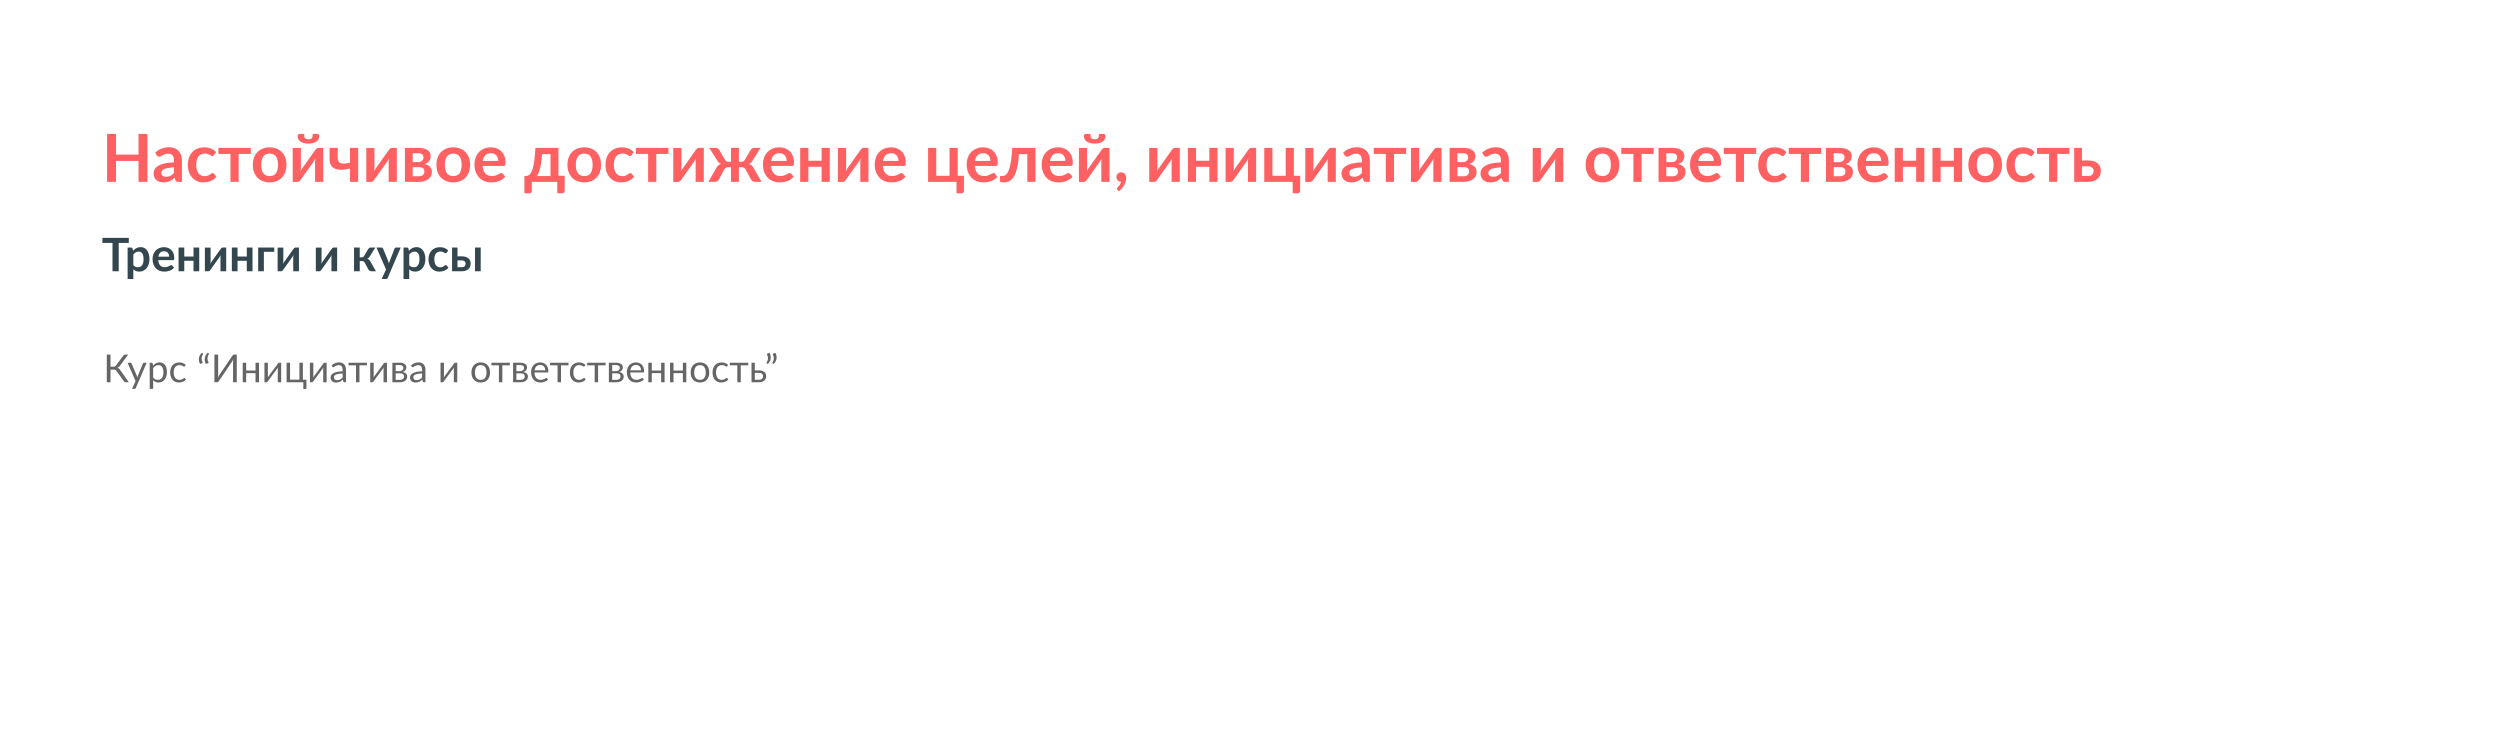 <?xml version="1.0" encoding="UTF-8"?> <svg xmlns="http://www.w3.org/2000/svg" width="1622" height="473" viewBox="0 0 1622 473" fill="none"> <g filter="url(#filter0_d_145_571)"> <path d="M30 64C30 42.461 47.461 25 69 25H1531C1552.54 25 1570 42.461 1570 64V377C1570 398.539 1552.54 416 1531 416H69C47.461 416 30 398.539 30 377V64Z" fill="white"></path> </g> <path d="M83.588 248H81.412C81.171 248 80.963 247.937 80.787 247.812C80.621 247.679 80.463 247.487 80.312 247.237L75.575 240.675C75.358 240.35 75.125 240.125 74.875 240C74.625 239.867 74.283 239.8 73.85 239.8H71.7V248H69.287V230.087H71.7V237.937H73.562C73.938 237.937 74.254 237.879 74.513 237.762C74.779 237.646 75.042 237.417 75.3 237.075L79.987 230.775C80.112 230.575 80.263 230.412 80.438 230.287C80.621 230.154 80.833 230.087 81.075 230.087H83.112L77.7 237.45C77.292 238.025 76.767 238.421 76.125 238.637C76.567 238.754 76.938 238.942 77.237 239.2C77.546 239.45 77.838 239.8 78.112 240.25L83.588 248ZM95.166 235.337L88.103 251.738C88.028 251.904 87.933 252.038 87.816 252.138C87.708 252.238 87.537 252.288 87.303 252.288H85.653L87.966 247.262L82.741 235.337H84.666C84.858 235.337 85.008 235.387 85.116 235.487C85.233 235.579 85.312 235.683 85.353 235.8L88.741 243.775C88.874 244.125 88.987 244.492 89.079 244.875C89.195 244.483 89.32 244.112 89.454 243.762L92.741 235.8C92.791 235.667 92.874 235.558 92.991 235.475C93.116 235.383 93.254 235.337 93.403 235.337H95.166ZM99.369 244.95C99.778 245.5 100.223 245.887 100.707 246.112C101.19 246.337 101.732 246.45 102.332 246.45C103.515 246.45 104.423 246.029 105.057 245.187C105.69 244.346 106.007 243.146 106.007 241.587C106.007 240.762 105.932 240.054 105.782 239.462C105.64 238.871 105.432 238.387 105.157 238.012C104.882 237.629 104.544 237.35 104.144 237.175C103.744 237 103.29 236.912 102.782 236.912C102.057 236.912 101.419 237.079 100.869 237.412C100.327 237.746 99.828 238.217 99.369 238.825V244.95ZM99.257 237.3C99.79 236.642 100.407 236.112 101.107 235.712C101.807 235.312 102.607 235.112 103.507 235.112C104.24 235.112 104.902 235.254 105.494 235.537C106.086 235.812 106.59 236.225 107.007 236.775C107.423 237.317 107.744 237.992 107.969 238.8C108.194 239.608 108.307 240.537 108.307 241.587C108.307 242.521 108.182 243.392 107.932 244.2C107.682 245 107.319 245.696 106.844 246.287C106.377 246.871 105.802 247.333 105.119 247.675C104.444 248.008 103.682 248.175 102.832 248.175C102.057 248.175 101.39 248.046 100.832 247.787C100.282 247.521 99.794 247.154 99.369 246.687V252.288H97.132V235.337H98.469C98.786 235.337 98.982 235.492 99.057 235.8L99.257 237.3ZM119.933 237.587C119.867 237.679 119.8 237.75 119.733 237.8C119.667 237.85 119.575 237.875 119.458 237.875C119.333 237.875 119.196 237.825 119.046 237.725C118.896 237.617 118.708 237.5 118.483 237.375C118.267 237.25 117.996 237.137 117.671 237.037C117.354 236.929 116.963 236.875 116.496 236.875C115.871 236.875 115.321 236.987 114.846 237.212C114.371 237.429 113.971 237.746 113.646 238.162C113.329 238.579 113.088 239.083 112.921 239.675C112.763 240.267 112.683 240.929 112.683 241.662C112.683 242.429 112.771 243.112 112.946 243.712C113.121 244.304 113.367 244.804 113.683 245.212C114.008 245.612 114.396 245.921 114.846 246.137C115.304 246.346 115.817 246.45 116.383 246.45C116.925 246.45 117.371 246.387 117.721 246.262C118.071 246.129 118.358 245.983 118.583 245.825C118.817 245.667 119.008 245.525 119.158 245.4C119.317 245.267 119.471 245.2 119.621 245.2C119.804 245.2 119.946 245.271 120.046 245.412L120.671 246.225C120.396 246.567 120.083 246.858 119.733 247.1C119.383 247.342 119.004 247.546 118.596 247.712C118.196 247.871 117.775 247.987 117.333 248.063C116.892 248.138 116.442 248.175 115.983 248.175C115.192 248.175 114.454 248.029 113.771 247.737C113.096 247.446 112.508 247.025 112.008 246.475C111.508 245.917 111.117 245.233 110.833 244.425C110.55 243.617 110.408 242.696 110.408 241.662C110.408 240.721 110.538 239.85 110.796 239.05C111.063 238.25 111.446 237.562 111.946 236.987C112.454 236.404 113.075 235.95 113.808 235.625C114.55 235.3 115.4 235.137 116.358 235.137C117.25 235.137 118.033 235.283 118.708 235.575C119.392 235.858 119.996 236.262 120.521 236.787L119.933 237.587ZM129.818 236.125C129.468 235.533 129.231 234.912 129.106 234.262C128.981 233.604 128.968 232.954 129.068 232.312C129.168 231.671 129.377 231.058 129.693 230.475C130.01 229.883 130.431 229.354 130.956 228.887L131.631 229.312C131.756 229.396 131.81 229.5 131.793 229.625C131.785 229.742 131.748 229.833 131.681 229.9C131.464 230.167 131.277 230.492 131.118 230.875C130.968 231.258 130.873 231.671 130.831 232.112C130.789 232.546 130.81 232.996 130.893 233.462C130.977 233.929 131.148 234.379 131.406 234.812C131.514 234.987 131.543 235.146 131.493 235.287C131.452 235.421 131.352 235.521 131.193 235.587L129.818 236.125ZM133.618 236.125C133.268 235.533 133.031 234.912 132.906 234.262C132.781 233.604 132.768 232.954 132.868 232.312C132.968 231.671 133.177 231.058 133.493 230.475C133.81 229.883 134.231 229.354 134.756 228.887L135.431 229.312C135.556 229.396 135.61 229.5 135.593 229.625C135.585 229.742 135.548 229.833 135.481 229.9C135.264 230.167 135.077 230.492 134.918 230.875C134.768 231.258 134.673 231.671 134.631 232.112C134.589 232.546 134.61 232.996 134.693 233.462C134.777 233.929 134.948 234.379 135.206 234.812C135.314 234.987 135.343 235.146 135.293 235.287C135.252 235.421 135.152 235.521 134.993 235.587L133.618 236.125ZM153.624 230.087V248H151.199V235.275C151.199 234.917 151.208 234.546 151.224 234.163C151.241 233.771 151.278 233.358 151.337 232.925C151.195 233.3 151.045 233.65 150.887 233.975C150.728 234.3 150.566 234.583 150.399 234.825L141.999 247.237C141.883 247.429 141.733 247.604 141.549 247.762C141.366 247.921 141.153 248 140.912 248H139.112V230.087H141.537V242.825C141.537 243.183 141.528 243.558 141.512 243.95C141.495 244.333 141.458 244.746 141.399 245.187C141.541 244.804 141.691 244.45 141.849 244.125C142.016 243.8 142.178 243.512 142.337 243.262L150.737 230.85C150.853 230.658 151.003 230.483 151.187 230.325C151.37 230.167 151.583 230.087 151.824 230.087H153.624ZM168.033 235.337V248H165.796V242.075H159.721V248H157.483V235.337H159.721V240.387H165.796V235.337H168.033ZM182.433 235.337V248H180.208V239.4C180.208 239.233 180.216 239.054 180.233 238.862C180.249 238.671 180.27 238.479 180.295 238.287C180.22 238.454 180.145 238.608 180.07 238.75C179.995 238.892 179.916 239.021 179.833 239.137L173.72 247.45C173.628 247.583 173.512 247.712 173.37 247.837C173.237 247.954 173.087 248.013 172.92 248.013H171.57V235.35H173.808V243.95C173.808 244.108 173.799 244.283 173.783 244.475C173.766 244.658 173.745 244.846 173.72 245.037C173.795 244.879 173.87 244.733 173.945 244.6C174.02 244.458 174.095 244.329 174.17 244.212L180.283 235.9C180.374 235.767 180.491 235.642 180.633 235.525C180.774 235.4 180.928 235.337 181.095 235.337H182.433ZM198.813 246.312V251.675C198.813 251.892 198.75 252.058 198.625 252.175C198.508 252.3 198.354 252.363 198.163 252.363H196.8V248H185.95V235.337H188.188V246.312H194.263V235.337H196.5V246.312H198.813ZM211.925 235.337V248H209.7V239.4C209.7 239.233 209.708 239.054 209.725 238.862C209.741 238.671 209.762 238.479 209.787 238.287C209.712 238.454 209.637 238.608 209.562 238.75C209.487 238.892 209.408 239.021 209.325 239.137L203.212 247.45C203.121 247.583 203.004 247.712 202.862 247.837C202.729 247.954 202.579 248.013 202.412 248.013H201.062V235.35H203.3V243.95C203.3 244.108 203.291 244.283 203.275 244.475C203.258 244.658 203.237 244.846 203.212 245.037C203.287 244.879 203.362 244.733 203.437 244.6C203.512 244.458 203.587 244.329 203.662 244.212L209.775 235.9C209.866 235.767 209.983 235.642 210.125 235.525C210.266 235.4 210.421 235.337 210.587 235.337H211.925ZM222.305 242.3C221.28 242.333 220.405 242.417 219.68 242.55C218.963 242.675 218.376 242.842 217.917 243.05C217.467 243.258 217.138 243.504 216.93 243.787C216.73 244.071 216.63 244.387 216.63 244.737C216.63 245.071 216.684 245.358 216.792 245.6C216.901 245.842 217.046 246.042 217.23 246.2C217.421 246.35 217.642 246.462 217.892 246.537C218.151 246.604 218.426 246.637 218.717 246.637C219.109 246.637 219.467 246.6 219.792 246.525C220.117 246.442 220.421 246.325 220.705 246.175C220.996 246.025 221.271 245.846 221.53 245.637C221.796 245.429 222.055 245.192 222.305 244.925V242.3ZM215.117 237.125C215.817 236.45 216.571 235.946 217.38 235.612C218.188 235.279 219.084 235.112 220.067 235.112C220.776 235.112 221.405 235.229 221.955 235.462C222.505 235.696 222.967 236.021 223.342 236.437C223.717 236.854 224.001 237.358 224.192 237.95C224.384 238.542 224.48 239.192 224.48 239.9V248H223.492C223.276 248 223.109 247.967 222.992 247.9C222.876 247.825 222.784 247.683 222.717 247.475L222.467 246.275C222.134 246.583 221.809 246.858 221.492 247.1C221.176 247.333 220.842 247.533 220.492 247.7C220.142 247.858 219.767 247.979 219.367 248.063C218.976 248.154 218.538 248.2 218.055 248.2C217.563 248.2 217.101 248.133 216.667 248C216.234 247.858 215.855 247.65 215.53 247.375C215.213 247.1 214.959 246.754 214.767 246.337C214.584 245.912 214.492 245.412 214.492 244.837C214.492 244.337 214.63 243.858 214.905 243.4C215.18 242.933 215.626 242.521 216.242 242.162C216.859 241.804 217.663 241.512 218.655 241.287C219.646 241.054 220.863 240.921 222.305 240.887V239.9C222.305 238.917 222.092 238.175 221.667 237.675C221.242 237.167 220.621 236.912 219.805 236.912C219.255 236.912 218.792 236.983 218.417 237.125C218.051 237.258 217.73 237.412 217.455 237.587C217.188 237.754 216.955 237.908 216.755 238.05C216.563 238.183 216.371 238.25 216.18 238.25C216.03 238.25 215.901 238.212 215.792 238.137C215.684 238.054 215.592 237.954 215.517 237.837L215.117 237.125ZM238.077 237.037H233.214V248H230.989V237.037H226.127V235.337H238.077V237.037ZM251.061 235.337V248H248.836V239.4C248.836 239.233 248.844 239.054 248.861 238.862C248.877 238.671 248.898 238.479 248.923 238.287C248.848 238.454 248.773 238.608 248.698 238.75C248.623 238.892 248.544 239.021 248.461 239.137L242.348 247.45C242.256 247.583 242.14 247.712 241.998 247.837C241.865 247.954 241.715 248.013 241.548 248.013H240.198V235.35H242.436V243.95C242.436 244.108 242.427 244.283 242.411 244.475C242.394 244.658 242.373 244.846 242.348 245.037C242.423 244.879 242.498 244.733 242.573 244.6C242.648 244.458 242.723 244.329 242.798 244.212L248.911 235.9C249.002 235.767 249.119 235.642 249.261 235.525C249.402 235.4 249.556 235.337 249.723 235.337H251.061ZM259.44 246.438C260.274 246.438 260.932 246.246 261.415 245.862C261.899 245.471 262.14 244.937 262.14 244.262C262.14 243.962 262.095 243.692 262.003 243.45C261.911 243.2 261.761 242.983 261.553 242.8C261.345 242.617 261.065 242.475 260.715 242.375C260.374 242.275 259.953 242.225 259.453 242.225H256.715V246.438H259.44ZM256.715 236.837V240.812H259.153C259.52 240.812 259.857 240.762 260.165 240.662C260.482 240.554 260.753 240.408 260.978 240.225C261.203 240.033 261.378 239.808 261.503 239.55C261.628 239.283 261.69 238.992 261.69 238.675C261.69 238.442 261.649 238.217 261.565 238C261.482 237.775 261.34 237.579 261.14 237.412C260.94 237.237 260.678 237.1 260.353 237C260.028 236.892 259.628 236.837 259.153 236.837H256.715ZM259.215 235.337C259.999 235.337 260.67 235.417 261.228 235.575C261.786 235.733 262.245 235.95 262.603 236.225C262.961 236.492 263.224 236.808 263.39 237.175C263.557 237.542 263.64 237.933 263.64 238.35C263.64 238.625 263.603 238.912 263.528 239.212C263.453 239.512 263.32 239.8 263.128 240.075C262.945 240.35 262.69 240.6 262.365 240.825C262.049 241.042 261.649 241.212 261.165 241.337C262.132 241.504 262.878 241.842 263.403 242.35C263.928 242.85 264.19 243.512 264.19 244.337C264.19 244.954 264.065 245.492 263.815 245.95C263.574 246.4 263.236 246.779 262.803 247.087C262.378 247.396 261.878 247.625 261.303 247.775C260.728 247.925 260.111 248 259.453 248H254.578V235.337H259.215ZM273.843 242.3C272.818 242.333 271.943 242.417 271.218 242.55C270.501 242.675 269.914 242.842 269.455 243.05C269.005 243.258 268.676 243.504 268.468 243.787C268.268 244.071 268.168 244.387 268.168 244.737C268.168 245.071 268.222 245.358 268.33 245.6C268.439 245.842 268.584 246.042 268.768 246.2C268.959 246.35 269.18 246.462 269.43 246.537C269.689 246.604 269.964 246.637 270.255 246.637C270.647 246.637 271.005 246.6 271.33 246.525C271.655 246.442 271.959 246.325 272.243 246.175C272.534 246.025 272.809 245.846 273.068 245.637C273.334 245.429 273.593 245.192 273.843 244.925V242.3ZM266.655 237.125C267.355 236.45 268.109 235.946 268.918 235.612C269.726 235.279 270.622 235.112 271.605 235.112C272.314 235.112 272.943 235.229 273.493 235.462C274.043 235.696 274.505 236.021 274.88 236.437C275.255 236.854 275.539 237.358 275.73 237.95C275.922 238.542 276.018 239.192 276.018 239.9V248H275.03C274.814 248 274.647 247.967 274.53 247.9C274.414 247.825 274.322 247.683 274.255 247.475L274.005 246.275C273.672 246.583 273.347 246.858 273.03 247.1C272.714 247.333 272.38 247.533 272.03 247.7C271.68 247.858 271.305 247.979 270.905 248.063C270.514 248.154 270.076 248.2 269.593 248.2C269.101 248.2 268.639 248.133 268.205 248C267.772 247.858 267.393 247.65 267.068 247.375C266.751 247.1 266.497 246.754 266.305 246.337C266.122 245.912 266.03 245.412 266.03 244.837C266.03 244.337 266.168 243.858 266.443 243.4C266.718 242.933 267.164 242.521 267.78 242.162C268.397 241.804 269.201 241.512 270.193 241.287C271.184 241.054 272.401 240.921 273.843 240.887V239.9C273.843 238.917 273.63 238.175 273.205 237.675C272.78 237.167 272.159 236.912 271.343 236.912C270.793 236.912 270.33 236.983 269.955 237.125C269.589 237.258 269.268 237.412 268.993 237.587C268.726 237.754 268.493 237.908 268.293 238.05C268.101 238.183 267.909 238.25 267.718 238.25C267.568 238.25 267.439 238.212 267.33 238.137C267.222 238.054 267.13 237.954 267.055 237.837L266.655 237.125ZM296.666 235.337V248H294.441V239.4C294.441 239.233 294.449 239.054 294.466 238.862C294.483 238.671 294.504 238.479 294.529 238.287C294.454 238.454 294.379 238.608 294.304 238.75C294.229 238.892 294.149 239.021 294.066 239.137L287.954 247.45C287.862 247.583 287.745 247.712 287.604 247.837C287.47 247.954 287.32 248.013 287.154 248.013H285.804V235.35H288.041V243.95C288.041 244.108 288.033 244.283 288.016 244.475C287.999 244.658 287.979 244.846 287.954 245.037C288.029 244.879 288.104 244.733 288.179 244.6C288.254 244.458 288.329 244.329 288.404 244.212L294.516 235.9C294.608 235.767 294.724 235.642 294.866 235.525C295.008 235.4 295.162 235.337 295.329 235.337H296.666ZM311.917 235.137C312.842 235.137 313.676 235.292 314.417 235.6C315.159 235.908 315.792 236.346 316.317 236.912C316.842 237.479 317.242 238.167 317.517 238.975C317.801 239.775 317.942 240.671 317.942 241.662C317.942 242.662 317.801 243.562 317.517 244.362C317.242 245.162 316.842 245.846 316.317 246.412C315.792 246.979 315.159 247.417 314.417 247.725C313.676 248.025 312.842 248.175 311.917 248.175C310.984 248.175 310.142 248.025 309.392 247.725C308.651 247.417 308.017 246.979 307.492 246.412C306.967 245.846 306.563 245.162 306.28 244.362C306.005 243.562 305.867 242.662 305.867 241.662C305.867 240.671 306.005 239.775 306.28 238.975C306.563 238.167 306.967 237.479 307.492 236.912C308.017 236.346 308.651 235.908 309.392 235.6C310.142 235.292 310.984 235.137 311.917 235.137ZM311.917 246.438C313.167 246.438 314.101 246.021 314.717 245.187C315.334 244.346 315.642 243.175 315.642 241.675C315.642 240.167 315.334 238.992 314.717 238.15C314.101 237.308 313.167 236.887 311.917 236.887C311.284 236.887 310.73 236.996 310.255 237.212C309.788 237.429 309.397 237.742 309.08 238.15C308.772 238.558 308.538 239.062 308.38 239.662C308.23 240.254 308.155 240.925 308.155 241.675C308.155 243.175 308.463 244.346 309.08 245.187C309.705 246.021 310.651 246.438 311.917 246.438ZM330.777 237.037H325.914V248H323.689V237.037H318.827V235.337H330.777V237.037ZM337.761 246.438C338.594 246.438 339.252 246.246 339.736 245.862C340.219 245.471 340.461 244.937 340.461 244.262C340.461 243.962 340.415 243.692 340.323 243.45C340.232 243.2 340.082 242.983 339.873 242.8C339.665 242.617 339.386 242.475 339.036 242.375C338.694 242.275 338.273 242.225 337.773 242.225H335.036V246.438H337.761ZM335.036 236.837V240.812H337.473C337.84 240.812 338.177 240.762 338.486 240.662C338.802 240.554 339.073 240.408 339.298 240.225C339.523 240.033 339.698 239.808 339.823 239.55C339.948 239.283 340.011 238.992 340.011 238.675C340.011 238.442 339.969 238.217 339.886 238C339.802 237.775 339.661 237.579 339.461 237.412C339.261 237.237 338.998 237.1 338.673 237C338.348 236.892 337.948 236.837 337.473 236.837H335.036ZM337.536 235.337C338.319 235.337 338.99 235.417 339.548 235.575C340.107 235.733 340.565 235.95 340.923 236.225C341.282 236.492 341.544 236.808 341.711 237.175C341.877 237.542 341.961 237.933 341.961 238.35C341.961 238.625 341.923 238.912 341.848 239.212C341.773 239.512 341.64 239.8 341.448 240.075C341.265 240.35 341.011 240.6 340.686 240.825C340.369 241.042 339.969 241.212 339.486 241.337C340.452 241.504 341.198 241.842 341.723 242.35C342.248 242.85 342.511 243.512 342.511 244.337C342.511 244.954 342.386 245.492 342.136 245.95C341.894 246.4 341.557 246.779 341.123 247.087C340.698 247.396 340.198 247.625 339.623 247.775C339.048 247.925 338.432 248 337.773 248H332.898V235.337H337.536ZM353.776 240.287C353.776 239.771 353.701 239.3 353.551 238.875C353.409 238.442 353.196 238.071 352.913 237.762C352.638 237.446 352.301 237.204 351.901 237.037C351.501 236.862 351.046 236.775 350.538 236.775C349.471 236.775 348.626 237.087 348.001 237.712C347.384 238.329 347.001 239.187 346.851 240.287H353.776ZM355.576 246.225C355.301 246.558 354.971 246.85 354.588 247.1C354.205 247.342 353.792 247.542 353.351 247.7C352.917 247.858 352.467 247.975 352.001 248.05C351.534 248.133 351.071 248.175 350.613 248.175C349.738 248.175 348.93 248.029 348.188 247.737C347.455 247.437 346.817 247.004 346.276 246.438C345.742 245.862 345.326 245.154 345.026 244.312C344.726 243.471 344.576 242.504 344.576 241.412C344.576 240.529 344.709 239.704 344.976 238.937C345.251 238.171 345.642 237.508 346.151 236.95C346.659 236.383 347.28 235.942 348.013 235.625C348.746 235.3 349.571 235.137 350.488 235.137C351.246 235.137 351.946 235.267 352.588 235.525C353.238 235.775 353.796 236.142 354.263 236.625C354.738 237.1 355.109 237.692 355.376 238.4C355.642 239.1 355.776 239.9 355.776 240.8C355.776 241.15 355.738 241.383 355.663 241.5C355.588 241.617 355.446 241.675 355.238 241.675H346.776C346.801 242.475 346.909 243.171 347.101 243.762C347.301 244.354 347.576 244.85 347.926 245.25C348.276 245.642 348.692 245.937 349.176 246.137C349.659 246.329 350.201 246.425 350.801 246.425C351.359 246.425 351.838 246.362 352.238 246.237C352.646 246.104 352.996 245.962 353.288 245.812C353.58 245.662 353.821 245.525 354.013 245.4C354.213 245.267 354.384 245.2 354.526 245.2C354.709 245.2 354.851 245.271 354.951 245.412L355.576 246.225ZM368.838 237.037H363.976V248H361.751V237.037H356.888V235.337H368.838V237.037ZM379.26 237.587C379.193 237.679 379.126 237.75 379.06 237.8C378.993 237.85 378.901 237.875 378.785 237.875C378.66 237.875 378.522 237.825 378.372 237.725C378.222 237.617 378.035 237.5 377.81 237.375C377.593 237.25 377.322 237.137 376.997 237.037C376.68 236.929 376.289 236.875 375.822 236.875C375.197 236.875 374.647 236.987 374.172 237.212C373.697 237.429 373.297 237.746 372.972 238.162C372.655 238.579 372.414 239.083 372.247 239.675C372.089 240.267 372.01 240.929 372.01 241.662C372.01 242.429 372.097 243.112 372.272 243.712C372.447 244.304 372.693 244.804 373.01 245.212C373.335 245.612 373.722 245.921 374.172 246.137C374.63 246.346 375.143 246.45 375.71 246.45C376.251 246.45 376.697 246.387 377.047 246.262C377.397 246.129 377.685 245.983 377.91 245.825C378.143 245.667 378.335 245.525 378.485 245.4C378.643 245.267 378.797 245.2 378.947 245.2C379.13 245.2 379.272 245.271 379.372 245.412L379.997 246.225C379.722 246.567 379.41 246.858 379.06 247.1C378.71 247.342 378.33 247.546 377.922 247.712C377.522 247.871 377.101 247.987 376.66 248.063C376.218 248.138 375.768 248.175 375.31 248.175C374.518 248.175 373.78 248.029 373.097 247.737C372.422 247.446 371.835 247.025 371.335 246.475C370.835 245.917 370.443 245.233 370.16 244.425C369.876 243.617 369.735 242.696 369.735 241.662C369.735 240.721 369.864 239.85 370.122 239.05C370.389 238.25 370.772 237.562 371.272 236.987C371.78 236.404 372.401 235.95 373.135 235.625C373.876 235.3 374.726 235.137 375.685 235.137C376.576 235.137 377.36 235.283 378.035 235.575C378.718 235.858 379.322 236.262 379.847 236.787L379.26 237.587ZM392.911 237.037H388.048V248H385.823V237.037H380.961V235.337H392.911V237.037ZM399.895 246.438C400.728 246.438 401.386 246.246 401.87 245.862C402.353 245.471 402.595 244.937 402.595 244.262C402.595 243.962 402.549 243.692 402.457 243.45C402.365 243.2 402.215 242.983 402.007 242.8C401.799 242.617 401.52 242.475 401.17 242.375C400.828 242.275 400.407 242.225 399.907 242.225H397.17V246.438H399.895ZM397.17 236.837V240.812H399.607C399.974 240.812 400.311 240.762 400.62 240.662C400.936 240.554 401.207 240.408 401.432 240.225C401.657 240.033 401.832 239.808 401.957 239.55C402.082 239.283 402.145 238.992 402.145 238.675C402.145 238.442 402.103 238.217 402.02 238C401.936 237.775 401.795 237.579 401.595 237.412C401.395 237.237 401.132 237.1 400.807 237C400.482 236.892 400.082 236.837 399.607 236.837H397.17ZM399.67 235.337C400.453 235.337 401.124 235.417 401.682 235.575C402.24 235.733 402.699 235.95 403.057 236.225C403.415 236.492 403.678 236.808 403.845 237.175C404.011 237.542 404.095 237.933 404.095 238.35C404.095 238.625 404.057 238.912 403.982 239.212C403.907 239.512 403.774 239.8 403.582 240.075C403.399 240.35 403.145 240.6 402.82 240.825C402.503 241.042 402.103 241.212 401.62 241.337C402.586 241.504 403.332 241.842 403.857 242.35C404.382 242.85 404.645 243.512 404.645 244.337C404.645 244.954 404.52 245.492 404.27 245.95C404.028 246.4 403.69 246.779 403.257 247.087C402.832 247.396 402.332 247.625 401.757 247.775C401.182 247.925 400.565 248 399.907 248H395.032V235.337H399.67ZM415.909 240.287C415.909 239.771 415.834 239.3 415.684 238.875C415.543 238.442 415.33 238.071 415.047 237.762C414.772 237.446 414.434 237.204 414.034 237.037C413.634 236.862 413.18 236.775 412.672 236.775C411.605 236.775 410.759 237.087 410.134 237.712C409.518 238.329 409.134 239.187 408.984 240.287H415.909ZM417.709 246.225C417.434 246.558 417.105 246.85 416.722 247.1C416.339 247.342 415.926 247.542 415.484 247.7C415.051 247.858 414.601 247.975 414.134 248.05C413.668 248.133 413.205 248.175 412.747 248.175C411.872 248.175 411.064 248.029 410.322 247.737C409.589 247.437 408.951 247.004 408.409 246.438C407.876 245.862 407.459 245.154 407.159 244.312C406.859 243.471 406.709 242.504 406.709 241.412C406.709 240.529 406.843 239.704 407.109 238.937C407.384 238.171 407.776 237.508 408.284 236.95C408.793 236.383 409.414 235.942 410.147 235.625C410.88 235.3 411.705 235.137 412.622 235.137C413.38 235.137 414.08 235.267 414.722 235.525C415.372 235.775 415.93 236.142 416.397 236.625C416.872 237.1 417.243 237.692 417.509 238.4C417.776 239.1 417.909 239.9 417.909 240.8C417.909 241.15 417.872 241.383 417.797 241.5C417.722 241.617 417.58 241.675 417.372 241.675H408.909C408.934 242.475 409.043 243.171 409.234 243.762C409.434 244.354 409.709 244.85 410.059 245.25C410.409 245.642 410.826 245.937 411.309 246.137C411.793 246.329 412.334 246.425 412.934 246.425C413.493 246.425 413.972 246.362 414.372 246.237C414.78 246.104 415.13 245.962 415.422 245.812C415.714 245.662 415.955 245.525 416.147 245.4C416.347 245.267 416.518 245.2 416.659 245.2C416.843 245.2 416.984 245.271 417.084 245.412L417.709 246.225ZM431.192 235.337V248H428.955V242.075H422.88V248H420.642V235.337H422.88V240.387H428.955V235.337H431.192ZM445.279 235.337V248H443.042V242.075H436.967V248H434.729V235.337H436.967V240.387H443.042V235.337H445.279ZM454.154 235.137C455.079 235.137 455.912 235.292 456.654 235.6C457.395 235.908 458.029 236.346 458.554 236.912C459.079 237.479 459.479 238.167 459.754 238.975C460.037 239.775 460.179 240.671 460.179 241.662C460.179 242.662 460.037 243.562 459.754 244.362C459.479 245.162 459.079 245.846 458.554 246.412C458.029 246.979 457.395 247.417 456.654 247.725C455.912 248.025 455.079 248.175 454.154 248.175C453.22 248.175 452.379 248.025 451.629 247.725C450.887 247.417 450.254 246.979 449.729 246.412C449.204 245.846 448.8 245.162 448.516 244.362C448.241 243.562 448.104 242.662 448.104 241.662C448.104 240.671 448.241 239.775 448.516 238.975C448.8 238.167 449.204 237.479 449.729 236.912C450.254 236.346 450.887 235.908 451.629 235.6C452.379 235.292 453.22 235.137 454.154 235.137ZM454.154 246.438C455.404 246.438 456.337 246.021 456.954 245.187C457.57 244.346 457.879 243.175 457.879 241.675C457.879 240.167 457.57 238.992 456.954 238.15C456.337 237.308 455.404 236.887 454.154 236.887C453.52 236.887 452.966 236.996 452.491 237.212C452.025 237.429 451.633 237.742 451.316 238.15C451.008 238.558 450.775 239.062 450.616 239.662C450.466 240.254 450.391 240.925 450.391 241.675C450.391 243.175 450.7 244.346 451.316 245.187C451.941 246.021 452.887 246.438 454.154 246.438ZM471.813 237.587C471.747 237.679 471.68 237.75 471.613 237.8C471.547 237.85 471.455 237.875 471.338 237.875C471.213 237.875 471.076 237.825 470.926 237.725C470.776 237.617 470.588 237.5 470.363 237.375C470.147 237.25 469.876 237.137 469.551 237.037C469.234 236.929 468.842 236.875 468.376 236.875C467.751 236.875 467.201 236.987 466.726 237.212C466.251 237.429 465.851 237.746 465.526 238.162C465.209 238.579 464.967 239.083 464.801 239.675C464.642 240.267 464.563 240.929 464.563 241.662C464.563 242.429 464.651 243.112 464.826 243.712C465.001 244.304 465.247 244.804 465.563 245.212C465.888 245.612 466.276 245.921 466.726 246.137C467.184 246.346 467.697 246.45 468.263 246.45C468.805 246.45 469.251 246.387 469.601 246.262C469.951 246.129 470.238 245.983 470.463 245.825C470.697 245.667 470.888 245.525 471.038 245.4C471.197 245.267 471.351 245.2 471.501 245.2C471.684 245.2 471.826 245.271 471.926 245.412L472.551 246.225C472.276 246.567 471.963 246.858 471.613 247.1C471.263 247.342 470.884 247.546 470.476 247.712C470.076 247.871 469.655 247.987 469.213 248.063C468.772 248.138 468.322 248.175 467.863 248.175C467.072 248.175 466.334 248.029 465.651 247.737C464.976 247.446 464.388 247.025 463.888 246.475C463.388 245.917 462.997 245.233 462.713 244.425C462.43 243.617 462.288 242.696 462.288 241.662C462.288 240.721 462.417 239.85 462.676 239.05C462.942 238.25 463.326 237.562 463.826 236.987C464.334 236.404 464.955 235.95 465.688 235.625C466.43 235.3 467.28 235.137 468.238 235.137C469.13 235.137 469.913 235.283 470.588 235.575C471.272 235.858 471.876 236.262 472.401 236.787L471.813 237.587ZM485.464 237.037H480.602V248H478.377V237.037H473.514V235.337H485.464V237.037ZM492.448 246.375C492.898 246.375 493.286 246.321 493.611 246.212C493.944 246.096 494.219 245.937 494.436 245.737C494.652 245.529 494.815 245.287 494.923 245.012C495.032 244.737 495.086 244.437 495.086 244.112C495.086 243.812 495.04 243.533 494.948 243.275C494.857 243.008 494.702 242.775 494.486 242.575C494.277 242.375 494.002 242.217 493.661 242.1C493.319 241.983 492.902 241.925 492.411 241.925H489.723V246.375H492.448ZM492.411 240.3C493.286 240.3 494.019 240.404 494.611 240.612C495.211 240.821 495.69 241.1 496.048 241.45C496.415 241.8 496.677 242.204 496.836 242.662C496.994 243.121 497.073 243.596 497.073 244.087C497.073 244.654 496.973 245.179 496.773 245.662C496.573 246.137 496.277 246.55 495.886 246.9C495.494 247.242 495.011 247.512 494.436 247.712C493.861 247.904 493.198 248 492.448 248H487.586V235.337H489.723V240.3H492.411ZM499.255 228.887C499.605 229.479 499.843 230.104 499.968 230.762C500.093 231.421 500.105 232.071 500.005 232.712C499.905 233.354 499.697 233.971 499.38 234.562C499.063 235.154 498.643 235.679 498.118 236.137L497.443 235.7C497.318 235.625 497.259 235.529 497.268 235.412C497.284 235.287 497.326 235.187 497.393 235.112C497.609 234.846 497.793 234.525 497.943 234.15C498.101 233.767 498.201 233.358 498.243 232.925C498.293 232.483 498.272 232.029 498.18 231.562C498.097 231.096 497.926 230.646 497.668 230.212C497.559 230.037 497.526 229.883 497.568 229.75C497.618 229.608 497.722 229.504 497.88 229.437L499.255 228.887ZM503.055 228.887C503.405 229.479 503.643 230.104 503.768 230.762C503.893 231.421 503.905 232.071 503.805 232.712C503.705 233.354 503.497 233.971 503.18 234.562C502.863 235.154 502.443 235.679 501.918 236.137L501.243 235.7C501.118 235.625 501.059 235.529 501.068 235.412C501.084 235.287 501.126 235.187 501.193 235.112C501.409 234.846 501.593 234.525 501.743 234.15C501.901 233.767 502.001 233.358 502.043 232.925C502.093 232.483 502.072 232.029 501.98 231.562C501.897 231.096 501.726 230.646 501.468 230.212C501.359 230.037 501.326 229.883 501.368 229.75C501.418 229.608 501.522 229.504 501.68 229.437L503.055 228.887Z" fill="#656565"></path> <path d="M95.67 86.911V118H89.865V104.412H75.266V118H69.462V86.911H75.266V100.284H89.865V86.911H95.67ZM112.862 108.583C111.328 108.655 110.038 108.791 108.992 108.991C107.946 109.178 107.107 109.421 106.476 109.722C105.846 110.023 105.394 110.375 105.122 110.776C104.85 111.177 104.713 111.614 104.713 112.087C104.713 113.019 104.986 113.686 105.53 114.087C106.089 114.488 106.813 114.689 107.702 114.689C108.791 114.689 109.73 114.495 110.518 114.108C111.321 113.707 112.102 113.105 112.862 112.302V108.583ZM100.693 99.016C103.23 96.694 106.283 95.532 109.852 95.532C111.142 95.532 112.296 95.748 113.313 96.177C114.331 96.593 115.191 97.181 115.893 97.941C116.596 98.686 117.126 99.582 117.484 100.628C117.857 101.674 118.043 102.821 118.043 104.068V118H115.635C115.134 118 114.747 117.928 114.474 117.785C114.202 117.627 113.987 117.319 113.829 116.86L113.356 115.269C112.797 115.771 112.253 116.215 111.722 116.602C111.192 116.975 110.64 117.29 110.067 117.548C109.494 117.806 108.877 118 108.218 118.129C107.573 118.272 106.856 118.344 106.068 118.344C105.136 118.344 104.276 118.222 103.488 117.978C102.7 117.72 102.019 117.341 101.445 116.839C100.872 116.337 100.428 115.714 100.112 114.968C99.797 114.223 99.639 113.356 99.639 112.367C99.639 111.808 99.733 111.256 99.919 110.711C100.105 110.152 100.406 109.622 100.822 109.12C101.252 108.619 101.804 108.146 102.477 107.701C103.151 107.257 103.975 106.87 104.95 106.54C105.939 106.211 107.086 105.946 108.39 105.745C109.694 105.53 111.185 105.401 112.862 105.358V104.068C112.862 102.592 112.547 101.502 111.916 100.8C111.285 100.083 110.375 99.725 109.185 99.725C108.325 99.725 107.609 99.825 107.035 100.026C106.476 100.227 105.982 100.456 105.552 100.714C105.122 100.958 104.728 101.18 104.369 101.38C104.025 101.581 103.638 101.681 103.208 101.681C102.836 101.681 102.52 101.588 102.262 101.402C102.004 101.201 101.797 100.972 101.639 100.714L100.693 99.016ZM138.847 100.606C138.69 100.807 138.532 100.965 138.374 101.079C138.231 101.194 138.016 101.251 137.729 101.251C137.457 101.251 137.192 101.173 136.934 101.015C136.676 100.843 136.368 100.657 136.009 100.456C135.651 100.241 135.221 100.055 134.719 99.897C134.232 99.725 133.623 99.639 132.892 99.639C131.96 99.639 131.143 99.811 130.441 100.155C129.739 100.485 129.151 100.965 128.678 101.595C128.219 102.226 127.875 102.993 127.646 103.896C127.417 104.785 127.302 105.795 127.302 106.927C127.302 108.103 127.424 109.149 127.667 110.066C127.925 110.984 128.291 111.758 128.764 112.388C129.237 113.005 129.81 113.478 130.484 113.807C131.158 114.123 131.917 114.28 132.763 114.28C133.609 114.28 134.289 114.18 134.805 113.979C135.336 113.764 135.78 113.535 136.138 113.291C136.497 113.033 136.805 112.804 137.063 112.603C137.335 112.388 137.636 112.281 137.966 112.281C138.396 112.281 138.718 112.446 138.933 112.775L140.46 114.71C139.872 115.398 139.234 115.979 138.546 116.452C137.858 116.911 137.142 117.283 136.396 117.57C135.665 117.842 134.906 118.036 134.117 118.151C133.343 118.265 132.569 118.323 131.795 118.323C130.434 118.323 129.151 118.072 127.947 117.57C126.743 117.054 125.689 116.309 124.786 115.334C123.883 114.359 123.167 113.17 122.636 111.765C122.12 110.346 121.862 108.733 121.862 106.927C121.862 105.308 122.092 103.81 122.55 102.434C123.023 101.044 123.711 99.847 124.614 98.844C125.517 97.826 126.635 97.03 127.968 96.457C129.301 95.884 130.835 95.597 132.569 95.597C134.218 95.597 135.658 95.862 136.891 96.392C138.138 96.923 139.256 97.683 140.245 98.671L138.847 100.606ZM162.709 99.876H154.84V118H149.53V99.876H141.682V95.941H162.709V99.876ZM174.966 95.597C176.6 95.597 178.084 95.862 179.417 96.392C180.764 96.923 181.911 97.675 182.857 98.65C183.817 99.625 184.555 100.814 185.071 102.219C185.587 103.624 185.845 105.193 185.845 106.927C185.845 108.676 185.587 110.253 185.071 111.657C184.555 113.062 183.817 114.259 182.857 115.248C181.911 116.237 180.764 116.997 179.417 117.527C178.084 118.057 176.6 118.323 174.966 118.323C173.318 118.323 171.82 118.057 170.473 117.527C169.125 116.997 167.971 116.237 167.011 115.248C166.065 114.259 165.327 113.062 164.797 111.657C164.281 110.253 164.023 108.676 164.023 106.927C164.023 105.193 164.281 103.624 164.797 102.219C165.327 100.814 166.065 99.625 167.011 98.65C167.971 97.675 169.125 96.923 170.473 96.392C171.82 95.862 173.318 95.597 174.966 95.597ZM174.966 114.237C176.801 114.237 178.155 113.621 179.03 112.388C179.918 111.156 180.363 109.35 180.363 106.97C180.363 104.591 179.918 102.778 179.03 101.531C178.155 100.284 176.801 99.66 174.966 99.66C173.103 99.66 171.72 100.291 170.817 101.552C169.928 102.799 169.484 104.605 169.484 106.97C169.484 109.335 169.928 111.141 170.817 112.388C171.72 113.621 173.103 114.237 174.966 114.237ZM209.719 95.941V118H204.409V105.121C204.409 104.792 204.423 104.433 204.452 104.046C204.495 103.645 204.545 103.244 204.602 102.842C204.316 103.502 204 104.082 203.656 104.584C203.628 104.613 203.484 104.813 203.226 105.186C202.968 105.544 202.632 106.01 202.216 106.583C201.815 107.157 201.356 107.809 200.84 108.54C200.324 109.257 199.801 109.988 199.27 110.733C198.023 112.496 196.612 114.488 195.035 116.71C194.834 117.011 194.569 117.305 194.239 117.591C193.924 117.878 193.559 118.022 193.143 118.022H189.896V95.963H195.207V108.841C195.207 109.171 195.185 109.536 195.142 109.937C195.114 110.324 195.071 110.719 195.013 111.12C195.329 110.418 195.644 109.837 195.959 109.378C195.974 109.35 196.11 109.156 196.368 108.798C196.626 108.44 196.956 107.974 197.357 107.4C197.773 106.827 198.238 106.182 198.754 105.465C199.27 104.734 199.794 103.989 200.324 103.229C201.571 101.466 202.99 99.474 204.581 97.252C204.782 96.937 205.047 96.643 205.376 96.371C205.706 96.084 206.079 95.941 206.494 95.941H209.719ZM200.109 90.351C200.639 90.351 201.084 90.294 201.442 90.179C201.8 90.064 202.087 89.878 202.302 89.62C202.517 89.348 202.667 88.989 202.753 88.545C202.839 88.101 202.882 87.556 202.882 86.911H206.021C206.394 86.911 206.666 87.069 206.838 87.384C207.025 87.685 207.118 88.022 207.118 88.394C207.118 89.126 206.953 89.792 206.623 90.394C206.294 90.982 205.821 91.483 205.204 91.899C204.588 92.3 203.85 92.616 202.99 92.845C202.13 93.06 201.17 93.168 200.109 93.168C199.048 93.168 198.088 93.06 197.228 92.845C196.368 92.616 195.63 92.3 195.013 91.899C194.397 91.483 193.924 90.982 193.594 90.394C193.265 89.792 193.1 89.126 193.1 88.394C193.1 88.022 193.186 87.685 193.358 87.384C193.544 87.069 193.824 86.911 194.196 86.911H197.335C197.335 87.556 197.378 88.101 197.464 88.545C197.55 88.989 197.701 89.348 197.916 89.62C198.131 89.878 198.41 90.064 198.754 90.179C199.113 90.294 199.564 90.351 200.109 90.351ZM232.381 95.941V118H227.07V109.335C225.178 109.794 223.422 110.059 221.803 110.131C220.183 110.188 218.778 109.995 217.589 109.55C216.413 109.092 215.489 108.354 214.815 107.336C214.156 106.318 213.826 104.964 213.826 103.272V95.941H219.137V102.455C219.137 103.358 219.28 104.089 219.567 104.648C219.868 105.193 220.334 105.587 220.964 105.831C221.609 106.075 222.433 106.175 223.437 106.132C224.44 106.089 225.651 105.924 227.07 105.637V95.941H232.381ZM257.465 95.941V118H252.154V105.121C252.154 104.792 252.168 104.433 252.197 104.046C252.24 103.645 252.29 103.244 252.348 102.842C252.061 103.502 251.746 104.082 251.402 104.584C251.373 104.613 251.23 104.813 250.972 105.186C250.714 105.544 250.377 106.01 249.961 106.583C249.56 107.157 249.101 107.809 248.585 108.54C248.069 109.257 247.546 109.988 247.016 110.733C245.769 112.496 244.357 114.488 242.78 116.71C242.579 117.011 242.314 117.305 241.985 117.591C241.669 117.878 241.304 118.022 240.888 118.022H237.642V95.963H242.952V108.841C242.952 109.171 242.931 109.536 242.888 109.937C242.859 110.324 242.816 110.719 242.759 111.12C243.074 110.418 243.389 109.837 243.705 109.378C243.719 109.35 243.855 109.156 244.113 108.798C244.371 108.44 244.701 107.974 245.102 107.4C245.518 106.827 245.984 106.182 246.5 105.465C247.016 104.734 247.539 103.989 248.069 103.229C249.316 101.466 250.735 99.474 252.326 97.252C252.527 96.937 252.792 96.643 253.122 96.371C253.451 96.084 253.824 95.941 254.24 95.941H257.465ZM271.719 114.366C272.837 114.366 273.719 114.094 274.364 113.549C275.023 113.005 275.353 112.259 275.353 111.313C275.353 110.912 275.296 110.539 275.181 110.195C275.081 109.837 274.894 109.529 274.622 109.271C274.35 109.013 273.977 108.812 273.504 108.669C273.045 108.526 272.458 108.454 271.741 108.454H267.763V114.366H271.719ZM267.763 99.403V105.186H271.246C271.762 105.186 272.235 105.114 272.665 104.971C273.095 104.813 273.468 104.598 273.783 104.326C274.099 104.039 274.342 103.71 274.514 103.337C274.686 102.95 274.772 102.527 274.772 102.068C274.772 101.739 274.715 101.416 274.6 101.101C274.486 100.771 274.292 100.485 274.02 100.241C273.748 99.983 273.382 99.782 272.923 99.639C272.479 99.481 271.92 99.403 271.246 99.403H267.763ZM271.397 95.941C272.787 95.941 273.984 96.077 274.987 96.35C276.005 96.622 276.844 96.995 277.503 97.468C278.162 97.941 278.65 98.507 278.965 99.166C279.28 99.811 279.438 100.513 279.438 101.273C279.438 101.746 279.373 102.24 279.244 102.756C279.13 103.258 278.915 103.745 278.599 104.218C278.298 104.691 277.883 105.121 277.352 105.508C276.822 105.895 276.148 106.196 275.331 106.411C276.062 106.569 276.729 106.791 277.331 107.078C277.933 107.35 278.449 107.701 278.879 108.131C279.309 108.547 279.639 109.042 279.868 109.615C280.112 110.174 280.233 110.805 280.233 111.507C280.233 112.625 279.997 113.592 279.524 114.409C279.065 115.226 278.442 115.9 277.653 116.43C276.879 116.961 275.976 117.355 274.944 117.613C273.927 117.871 272.859 118 271.741 118H262.711V95.941H271.397ZM294.098 95.597C295.732 95.597 297.215 95.862 298.548 96.392C299.896 96.923 301.042 97.675 301.988 98.65C302.949 99.625 303.687 100.814 304.203 102.219C304.719 103.624 304.977 105.193 304.977 106.927C304.977 108.676 304.719 110.253 304.203 111.657C303.687 113.062 302.949 114.259 301.988 115.248C301.042 116.237 299.896 116.997 298.548 117.527C297.215 118.057 295.732 118.323 294.098 118.323C292.45 118.323 290.952 118.057 289.604 117.527C288.257 116.997 287.103 116.237 286.143 115.248C285.197 114.259 284.459 113.062 283.928 111.657C283.412 110.253 283.154 108.676 283.154 106.927C283.154 105.193 283.412 103.624 283.928 102.219C284.459 100.814 285.197 99.625 286.143 98.65C287.103 97.675 288.257 96.923 289.604 96.392C290.952 95.862 292.45 95.597 294.098 95.597ZM294.098 114.237C295.933 114.237 297.287 113.621 298.161 112.388C299.05 111.156 299.494 109.35 299.494 106.97C299.494 104.591 299.05 102.778 298.161 101.531C297.287 100.284 295.933 99.66 294.098 99.66C292.235 99.66 290.851 100.291 289.948 101.552C289.06 102.799 288.615 104.605 288.615 106.97C288.615 109.335 289.06 111.141 289.948 112.388C290.851 113.621 292.235 114.237 294.098 114.237ZM323.24 104.433C323.24 103.745 323.139 103.1 322.939 102.498C322.752 101.882 322.466 101.345 322.079 100.886C321.692 100.427 321.197 100.069 320.595 99.811C320.008 99.539 319.32 99.403 318.531 99.403C316.998 99.403 315.786 99.84 314.898 100.714C314.023 101.588 313.464 102.828 313.221 104.433H323.24ZM313.113 107.637C313.199 108.769 313.4 109.751 313.715 110.582C314.031 111.399 314.446 112.08 314.962 112.625C315.478 113.155 316.087 113.557 316.79 113.829C317.506 114.087 318.295 114.216 319.155 114.216C320.015 114.216 320.753 114.116 321.369 113.915C322 113.714 322.545 113.492 323.003 113.248C323.476 113.005 323.885 112.783 324.229 112.582C324.587 112.381 324.931 112.281 325.261 112.281C325.705 112.281 326.035 112.446 326.25 112.775L327.776 114.71C327.189 115.398 326.529 115.979 325.798 116.452C325.067 116.911 324.3 117.283 323.498 117.57C322.709 117.842 321.9 118.036 321.068 118.151C320.251 118.265 319.456 118.323 318.682 118.323C317.148 118.323 315.722 118.072 314.403 117.57C313.085 117.054 311.938 116.301 310.963 115.312C309.989 114.309 309.222 113.076 308.663 111.614C308.104 110.138 307.824 108.432 307.824 106.497C307.824 104.992 308.068 103.581 308.555 102.262C309.043 100.929 309.738 99.775 310.641 98.8C311.558 97.811 312.669 97.03 313.973 96.457C315.292 95.884 316.775 95.597 318.424 95.597C319.814 95.597 321.097 95.819 322.272 96.263C323.448 96.708 324.458 97.36 325.304 98.22C326.149 99.066 326.809 100.112 327.282 101.359C327.769 102.592 328.013 104.003 328.013 105.594C328.013 106.397 327.927 106.942 327.755 107.228C327.583 107.501 327.253 107.637 326.766 107.637H313.113ZM357.16 114.216V100.004H351.742C351.599 101.853 351.42 103.523 351.205 105.014C350.99 106.49 350.739 107.809 350.452 108.97C350.165 110.131 349.85 111.141 349.506 112.001C349.176 112.861 348.818 113.6 348.431 114.216H357.16ZM366.362 114.065V123.805C366.362 124.292 366.219 124.679 365.932 124.966C365.66 125.253 365.301 125.396 364.857 125.396H361.546V118H345.034V123.891C345.034 124.264 344.912 124.608 344.669 124.923C344.439 125.238 344.074 125.396 343.572 125.396H340.218V114.216H340.842C341.343 114.216 341.831 114.151 342.304 114.022C342.777 113.879 343.228 113.592 343.658 113.162C344.102 112.732 344.518 112.116 344.905 111.313C345.306 110.496 345.665 109.414 345.98 108.067C346.295 106.705 346.568 105.035 346.797 103.057C347.041 101.079 347.234 98.707 347.378 95.941H362.32V114.065H366.362ZM379.09 95.597C380.724 95.597 382.208 95.862 383.541 96.392C384.888 96.923 386.035 97.675 386.981 98.65C387.941 99.625 388.679 100.814 389.195 102.219C389.711 103.624 389.969 105.193 389.969 106.927C389.969 108.676 389.711 110.253 389.195 111.657C388.679 113.062 387.941 114.259 386.981 115.248C386.035 116.237 384.888 116.997 383.541 117.527C382.208 118.057 380.724 118.323 379.09 118.323C377.442 118.323 375.944 118.057 374.597 117.527C373.249 116.997 372.095 116.237 371.135 115.248C370.189 114.259 369.451 113.062 368.921 111.657C368.405 110.253 368.147 108.676 368.147 106.927C368.147 105.193 368.405 103.624 368.921 102.219C369.451 100.814 370.189 99.625 371.135 98.65C372.095 97.675 373.249 96.923 374.597 96.392C375.944 95.862 377.442 95.597 379.09 95.597ZM379.09 114.237C380.925 114.237 382.279 113.621 383.154 112.388C384.042 111.156 384.487 109.35 384.487 106.97C384.487 104.591 384.042 102.778 383.154 101.531C382.279 100.284 380.925 99.66 379.09 99.66C377.227 99.66 375.844 100.291 374.941 101.552C374.052 102.799 373.608 104.605 373.608 106.97C373.608 109.335 374.052 111.141 374.941 112.388C375.844 113.621 377.227 114.237 379.09 114.237ZM409.823 100.606C409.665 100.807 409.508 100.965 409.35 101.079C409.207 101.194 408.992 101.251 408.705 101.251C408.433 101.251 408.167 101.173 407.909 101.015C407.651 100.843 407.343 100.657 406.985 100.456C406.627 100.241 406.197 100.055 405.695 99.897C405.208 99.725 404.598 99.639 403.867 99.639C402.936 99.639 402.119 99.811 401.416 100.155C400.714 100.485 400.126 100.965 399.653 101.595C399.195 102.226 398.851 102.993 398.621 103.896C398.392 104.785 398.277 105.795 398.277 106.927C398.277 108.103 398.399 109.149 398.643 110.066C398.901 110.984 399.266 111.758 399.739 112.388C400.212 113.005 400.786 113.478 401.459 113.807C402.133 114.123 402.893 114.28 403.738 114.28C404.584 114.28 405.265 114.18 405.781 113.979C406.311 113.764 406.756 113.535 407.114 113.291C407.472 113.033 407.78 112.804 408.038 112.603C408.311 112.388 408.612 112.281 408.941 112.281C409.371 112.281 409.694 112.446 409.909 112.775L411.435 114.71C410.848 115.398 410.21 115.979 409.522 116.452C408.834 116.911 408.117 117.283 407.372 117.57C406.641 117.842 405.881 118.036 405.093 118.151C404.319 118.265 403.545 118.323 402.771 118.323C401.409 118.323 400.126 118.072 398.922 117.57C397.718 117.054 396.665 116.309 395.762 115.334C394.859 114.359 394.142 113.17 393.612 111.765C393.096 110.346 392.838 108.733 392.838 106.927C392.838 105.308 393.067 103.81 393.526 102.434C393.999 101.044 394.687 99.847 395.59 98.844C396.493 97.826 397.611 97.03 398.944 96.457C400.277 95.884 401.811 95.597 403.545 95.597C405.193 95.597 406.634 95.862 407.866 96.392C409.113 96.923 410.231 97.683 411.22 98.671L409.823 100.606ZM433.685 99.876H425.816V118H420.505V99.876H412.658V95.941H433.685V99.876ZM456.634 95.941V118H451.323V105.121C451.323 104.792 451.337 104.433 451.366 104.046C451.409 103.645 451.459 103.244 451.517 102.842C451.23 103.502 450.915 104.082 450.571 104.584C450.542 104.613 450.399 104.813 450.141 105.186C449.883 105.544 449.546 106.01 449.13 106.583C448.729 107.157 448.27 107.809 447.754 108.54C447.238 109.257 446.715 109.988 446.185 110.733C444.938 112.496 443.526 114.488 441.949 116.71C441.748 117.011 441.483 117.305 441.154 117.591C440.838 117.878 440.473 118.022 440.057 118.022H436.811V95.963H442.121V108.841C442.121 109.171 442.1 109.536 442.057 109.937C442.028 110.324 441.985 110.719 441.928 111.12C442.243 110.418 442.558 109.837 442.874 109.378C442.888 109.35 443.024 109.156 443.282 108.798C443.54 108.44 443.87 107.974 444.271 107.4C444.687 106.827 445.153 106.182 445.669 105.465C446.185 104.734 446.708 103.989 447.238 103.229C448.485 101.466 449.904 99.474 451.495 97.252C451.696 96.937 451.961 96.643 452.291 96.371C452.62 96.084 452.993 95.941 453.409 95.941H456.634ZM494.065 118H490.389C489.443 118 488.726 117.857 488.239 117.57C487.752 117.283 487.365 116.817 487.078 116.172L483.81 110.066C483.538 109.536 483.172 109.142 482.713 108.884C482.269 108.626 481.746 108.497 481.144 108.497H479.402V118H474.264V108.497H472.501C471.913 108.497 471.39 108.626 470.931 108.884C470.473 109.142 470.107 109.536 469.835 110.066L466.567 116.172C466.28 116.817 465.893 117.283 465.406 117.57C464.919 117.857 464.202 118 463.256 118H459.601L464.761 108.905C465.119 108.26 465.528 107.73 465.986 107.314C466.445 106.884 467.033 106.555 467.749 106.325C467.219 106.139 466.768 105.874 466.395 105.53C466.022 105.172 465.664 104.706 465.32 104.132L460.16 95.941H464.352C464.84 95.941 465.284 96.07 465.685 96.328C466.101 96.572 466.424 96.909 466.653 97.338L470.394 103.681C470.666 104.14 470.982 104.484 471.34 104.713C471.713 104.928 472.2 105.035 472.802 105.035H474.264V95.941H479.402V105.035H480.757C481.359 105.035 481.853 104.928 482.24 104.713C482.642 104.484 482.979 104.14 483.251 103.681L486.992 97.338C487.221 96.909 487.537 96.572 487.938 96.328C488.354 96.07 488.812 95.941 489.314 95.941H493.485L488.325 104.132C487.981 104.706 487.623 105.172 487.25 105.53C486.877 105.874 486.426 106.139 485.895 106.325C486.612 106.555 487.2 106.884 487.658 107.314C488.117 107.73 488.526 108.26 488.884 108.905L494.065 118ZM510.399 104.433C510.399 103.745 510.299 103.1 510.098 102.498C509.912 101.882 509.625 101.345 509.238 100.886C508.851 100.427 508.356 100.069 507.754 99.811C507.167 99.539 506.479 99.403 505.69 99.403C504.157 99.403 502.946 99.84 502.057 100.714C501.183 101.588 500.624 102.828 500.38 104.433H510.399ZM500.272 107.637C500.358 108.769 500.559 109.751 500.874 110.582C501.19 111.399 501.605 112.08 502.121 112.625C502.637 113.155 503.247 113.557 503.949 113.829C504.666 114.087 505.454 114.216 506.314 114.216C507.174 114.216 507.912 114.116 508.528 113.915C509.159 113.714 509.704 113.492 510.162 113.248C510.635 113.005 511.044 112.783 511.388 112.582C511.746 112.381 512.09 112.281 512.42 112.281C512.864 112.281 513.194 112.446 513.409 112.775L514.935 114.71C514.348 115.398 513.688 115.979 512.957 116.452C512.226 116.911 511.46 117.283 510.657 117.57C509.869 117.842 509.059 118.036 508.227 118.151C507.41 118.265 506.615 118.323 505.841 118.323C504.307 118.323 502.881 118.072 501.562 117.57C500.244 117.054 499.097 116.301 498.122 115.312C497.148 114.309 496.381 113.076 495.822 111.614C495.263 110.138 494.983 108.432 494.983 106.497C494.983 104.992 495.227 103.581 495.714 102.262C496.202 100.929 496.897 99.775 497.8 98.8C498.717 97.811 499.828 97.03 501.132 96.457C502.451 95.884 503.935 95.597 505.583 95.597C506.973 95.597 508.256 95.819 509.431 96.263C510.607 96.708 511.617 97.36 512.463 98.22C513.309 99.066 513.968 100.112 514.441 101.359C514.928 102.592 515.172 104.003 515.172 105.594C515.172 106.397 515.086 106.942 514.914 107.228C514.742 107.501 514.412 107.637 513.925 107.637H500.272ZM538.378 95.941V118H533.068V108.239H524.468V118H519.157V95.941H524.468V104.304H533.068V95.941H538.378ZM563.462 95.941V118H558.151V105.121C558.151 104.792 558.165 104.433 558.194 104.046C558.237 103.645 558.287 103.244 558.345 102.842C558.058 103.502 557.743 104.082 557.399 104.584C557.37 104.613 557.227 104.813 556.969 105.186C556.711 105.544 556.374 106.01 555.958 106.583C555.557 107.157 555.098 107.809 554.582 108.54C554.066 109.257 553.543 109.988 553.013 110.733C551.766 112.496 550.354 114.488 548.777 116.71C548.576 117.011 548.311 117.305 547.982 117.591C547.666 117.878 547.301 118.022 546.885 118.022H543.639V95.963H548.949V108.841C548.949 109.171 548.928 109.536 548.885 109.937C548.856 110.324 548.813 110.719 548.756 111.12C549.071 110.418 549.386 109.837 549.702 109.378C549.716 109.35 549.852 109.156 550.11 108.798C550.368 108.44 550.698 107.974 551.099 107.4C551.515 106.827 551.981 106.182 552.497 105.465C553.013 104.734 553.536 103.989 554.066 103.229C555.313 101.466 556.732 99.474 558.323 97.252C558.524 96.937 558.789 96.643 559.119 96.371C559.448 96.084 559.821 95.941 560.237 95.941H563.462ZM582.919 104.433C582.919 103.745 582.819 103.1 582.618 102.498C582.432 101.882 582.145 101.345 581.758 100.886C581.371 100.427 580.877 100.069 580.275 99.811C579.687 99.539 578.999 99.403 578.211 99.403C576.677 99.403 575.466 99.84 574.577 100.714C573.703 101.588 573.144 102.828 572.9 104.433H582.919ZM572.793 107.637C572.879 108.769 573.08 109.751 573.395 110.582C573.71 111.399 574.126 112.08 574.642 112.625C575.158 113.155 575.767 113.557 576.469 113.829C577.186 114.087 577.974 114.216 578.834 114.216C579.694 114.216 580.433 114.116 581.049 113.915C581.68 113.714 582.224 113.492 582.683 113.248C583.156 113.005 583.564 112.783 583.908 112.582C584.267 112.381 584.611 112.281 584.94 112.281C585.385 112.281 585.714 112.446 585.929 112.775L587.456 114.71C586.868 115.398 586.209 115.979 585.478 116.452C584.747 116.911 583.98 117.283 583.177 117.57C582.389 117.842 581.579 118.036 580.748 118.151C579.931 118.265 579.135 118.323 578.361 118.323C576.828 118.323 575.402 118.072 574.083 117.57C572.764 117.054 571.618 116.301 570.643 115.312C569.668 114.309 568.901 113.076 568.342 111.614C567.783 110.138 567.504 108.432 567.504 106.497C567.504 104.992 567.748 103.581 568.235 102.262C568.722 100.929 569.417 99.775 570.32 98.8C571.238 97.811 572.349 97.03 573.653 96.457C574.972 95.884 576.455 95.597 578.103 95.597C579.494 95.597 580.777 95.819 581.952 96.263C583.127 96.708 584.138 97.36 584.983 98.22C585.829 99.066 586.488 100.112 586.961 101.359C587.449 102.592 587.692 104.003 587.692 105.594C587.692 106.397 587.606 106.942 587.434 107.228C587.262 107.501 586.933 107.637 586.445 107.637H572.793ZM625.418 114.065V123.805C625.418 124.292 625.275 124.679 624.988 124.966C624.702 125.253 624.336 125.396 623.892 125.396H620.581V118H602.134V95.941H607.444V114.065H616.044V95.941H621.355V114.065H625.418ZM642.59 104.433C642.59 103.745 642.49 103.1 642.289 102.498C642.103 101.882 641.816 101.345 641.429 100.886C641.042 100.427 640.548 100.069 639.946 99.811C639.358 99.539 638.67 99.403 637.882 99.403C636.348 99.403 635.137 99.84 634.248 100.714C633.374 101.588 632.815 102.828 632.571 104.433H642.59ZM632.464 107.637C632.55 108.769 632.751 109.751 633.066 110.582C633.381 111.399 633.797 112.08 634.313 112.625C634.829 113.155 635.438 113.557 636.14 113.829C636.857 114.087 637.645 114.216 638.505 114.216C639.365 114.216 640.104 114.116 640.72 113.915C641.351 113.714 641.895 113.492 642.354 113.248C642.827 113.005 643.235 112.783 643.579 112.582C643.938 112.381 644.282 112.281 644.611 112.281C645.056 112.281 645.385 112.446 645.6 112.775L647.127 114.71C646.539 115.398 645.88 115.979 645.149 116.452C644.418 116.911 643.651 117.283 642.848 117.57C642.06 117.842 641.25 118.036 640.419 118.151C639.602 118.265 638.806 118.323 638.032 118.323C636.499 118.323 635.073 118.072 633.754 117.57C632.435 117.054 631.289 116.301 630.314 115.312C629.339 114.309 628.572 113.076 628.013 111.614C627.454 110.138 627.175 108.432 627.175 106.497C627.175 104.992 627.419 103.581 627.906 102.262C628.393 100.929 629.088 99.775 629.991 98.8C630.909 97.811 632.02 97.03 633.324 96.457C634.643 95.884 636.126 95.597 637.774 95.597C639.165 95.597 640.448 95.819 641.623 96.263C642.798 96.708 643.809 97.36 644.654 98.22C645.5 99.066 646.159 100.112 646.632 101.359C647.12 102.592 647.363 104.003 647.363 105.594C647.363 106.397 647.277 106.942 647.105 107.228C646.933 107.501 646.604 107.637 646.116 107.637H632.464ZM671.817 118H666.506V100.004H661.088C660.916 102.713 660.651 105.05 660.293 107.013C659.934 108.963 659.504 110.618 659.003 111.98C658.515 113.342 657.963 114.438 657.347 115.269C656.745 116.086 656.1 116.724 655.412 117.183C654.724 117.642 654.015 117.943 653.284 118.086C652.553 118.244 651.814 118.323 651.069 118.323C650.281 118.323 649.7 118.251 649.328 118.108C648.969 117.978 648.79 117.792 648.79 117.548V114.237H650.059C650.532 114.237 651.005 114.166 651.478 114.022C651.951 113.879 652.409 113.585 652.854 113.141C653.298 112.697 653.721 112.066 654.122 111.249C654.523 110.418 654.889 109.328 655.219 107.981C655.563 106.619 655.864 104.957 656.122 102.993C656.38 101.029 656.58 98.679 656.724 95.941H671.817V118ZM691.259 104.433C691.259 103.745 691.159 103.1 690.958 102.498C690.772 101.882 690.485 101.345 690.098 100.886C689.711 100.427 689.217 100.069 688.615 99.811C688.027 99.539 687.339 99.403 686.551 99.403C685.017 99.403 683.806 99.84 682.917 100.714C682.043 101.588 681.484 102.828 681.24 104.433H691.259ZM681.133 107.637C681.219 108.769 681.419 109.751 681.735 110.582C682.05 111.399 682.466 112.08 682.982 112.625C683.498 113.155 684.107 113.557 684.809 113.829C685.526 114.087 686.314 114.216 687.174 114.216C688.034 114.216 688.772 114.116 689.389 113.915C690.019 113.714 690.564 113.492 691.023 113.248C691.496 113.005 691.904 112.783 692.248 112.582C692.607 112.381 692.951 112.281 693.28 112.281C693.725 112.281 694.054 112.446 694.269 112.775L695.796 114.71C695.208 115.398 694.549 115.979 693.818 116.452C693.087 116.911 692.32 117.283 691.517 117.57C690.729 117.842 689.919 118.036 689.088 118.151C688.271 118.265 687.475 118.323 686.701 118.323C685.168 118.323 683.741 118.072 682.423 117.57C681.104 117.054 679.957 116.301 678.983 115.312C678.008 114.309 677.241 113.076 676.682 111.614C676.123 110.138 675.844 108.432 675.844 106.497C675.844 104.992 676.087 103.581 676.575 102.262C677.062 100.929 677.757 99.775 678.66 98.8C679.578 97.811 680.688 97.03 681.993 96.457C683.311 95.884 684.795 95.597 686.443 95.597C687.834 95.597 689.116 95.819 690.292 96.263C691.467 96.708 692.478 97.36 693.323 98.22C694.169 99.066 694.828 100.112 695.301 101.359C695.789 102.592 696.032 104.003 696.032 105.594C696.032 106.397 695.946 106.942 695.774 107.228C695.602 107.501 695.273 107.637 694.785 107.637H681.133ZM719.841 95.941V118H714.53V105.121C714.53 104.792 714.544 104.433 714.573 104.046C714.616 103.645 714.666 103.244 714.724 102.842C714.437 103.502 714.122 104.082 713.778 104.584C713.749 104.613 713.606 104.813 713.348 105.186C713.09 105.544 712.753 106.01 712.337 106.583C711.936 107.157 711.477 107.809 710.961 108.54C710.445 109.257 709.922 109.988 709.392 110.733C708.145 112.496 706.733 114.488 705.156 116.71C704.955 117.011 704.69 117.305 704.361 117.591C704.045 117.878 703.68 118.022 703.264 118.022H700.018V95.963H705.328V108.841C705.328 109.171 705.307 109.536 705.264 109.937C705.235 110.324 705.192 110.719 705.135 111.12C705.45 110.418 705.765 109.837 706.081 109.378C706.095 109.35 706.231 109.156 706.489 108.798C706.747 108.44 707.077 107.974 707.478 107.4C707.894 106.827 708.36 106.182 708.876 105.465C709.392 104.734 709.915 103.989 710.445 103.229C711.692 101.466 713.111 99.474 714.702 97.252C714.903 96.937 715.168 96.643 715.498 96.371C715.827 96.084 716.2 95.941 716.616 95.941H719.841ZM710.23 90.351C710.76 90.351 711.205 90.294 711.563 90.179C711.921 90.064 712.208 89.878 712.423 89.62C712.638 89.348 712.789 88.989 712.875 88.545C712.961 88.101 713.004 87.556 713.004 86.911H716.143C716.515 86.911 716.788 87.069 716.96 87.384C717.146 87.685 717.239 88.022 717.239 88.394C717.239 89.126 717.074 89.792 716.745 90.394C716.415 90.982 715.942 91.483 715.326 91.899C714.709 92.3 713.971 92.616 713.111 92.845C712.251 93.06 711.291 93.168 710.23 93.168C709.169 93.168 708.209 93.06 707.349 92.845C706.489 92.616 705.751 92.3 705.135 91.899C704.518 91.483 704.045 90.982 703.716 90.394C703.386 89.792 703.221 89.126 703.221 88.394C703.221 88.022 703.307 87.685 703.479 87.384C703.665 87.069 703.945 86.911 704.318 86.911H707.457C707.457 87.556 707.5 88.101 707.586 88.545C707.672 88.989 707.822 89.348 708.037 89.62C708.252 89.878 708.532 90.064 708.876 90.179C709.234 90.294 709.685 90.351 710.23 90.351ZM725.001 123.268C724.743 123.053 724.614 122.787 724.614 122.472C724.614 122.357 724.65 122.228 724.721 122.085C724.807 121.942 724.908 121.813 725.022 121.698C725.18 121.526 725.374 121.311 725.603 121.053C725.832 120.809 726.062 120.523 726.291 120.193C726.52 119.878 726.728 119.527 726.914 119.14C727.115 118.767 727.266 118.366 727.366 117.935C726.907 117.935 726.492 117.857 726.119 117.699C725.746 117.527 725.424 117.298 725.151 117.011C724.893 116.724 724.686 116.387 724.528 116C724.385 115.613 724.313 115.191 724.313 114.732C724.313 114.331 724.385 113.958 724.528 113.614C724.686 113.256 724.901 112.947 725.173 112.689C725.445 112.417 725.775 112.209 726.162 112.066C726.549 111.908 726.972 111.829 727.43 111.829C727.975 111.829 728.448 111.93 728.849 112.13C729.265 112.317 729.602 112.582 729.86 112.926C730.132 113.256 730.333 113.643 730.462 114.087C730.605 114.517 730.677 114.976 730.677 115.463C730.677 116.151 730.569 116.875 730.354 117.634C730.154 118.394 729.853 119.154 729.451 119.914C729.05 120.673 728.548 121.411 727.946 122.128C727.359 122.845 726.685 123.504 725.925 124.106L725.001 123.268ZM765.444 95.941V118H760.134V105.121C760.134 104.792 760.148 104.433 760.177 104.046C760.22 103.645 760.27 103.244 760.327 102.842C760.04 103.502 759.725 104.082 759.381 104.584C759.352 104.613 759.209 104.813 758.951 105.186C758.693 105.544 758.356 106.01 757.941 106.583C757.539 107.157 757.081 107.809 756.565 108.54C756.049 109.257 755.525 109.988 754.995 110.733C753.748 112.496 752.336 114.488 750.76 116.71C750.559 117.011 750.294 117.305 749.964 117.591C749.649 117.878 749.283 118.022 748.868 118.022H745.621V95.963H750.932V108.841C750.932 109.171 750.91 109.536 750.867 109.937C750.838 110.324 750.795 110.719 750.738 111.12C751.053 110.418 751.369 109.837 751.684 109.378C751.698 109.35 751.835 109.156 752.093 108.798C752.351 108.44 752.68 107.974 753.082 107.4C753.497 106.827 753.963 106.182 754.479 105.465C754.995 104.734 755.518 103.989 756.049 103.229C757.296 101.466 758.715 99.474 760.306 97.252C760.506 96.937 760.771 96.643 761.101 96.371C761.431 96.084 761.803 95.941 762.219 95.941H765.444ZM789.911 95.941V118H784.601V108.239H776.001V118H770.69V95.941H776.001V104.304H784.601V95.941H789.911ZM814.995 95.941V118H809.684V105.121C809.684 104.792 809.699 104.433 809.727 104.046C809.77 103.645 809.82 103.244 809.878 102.842C809.591 103.502 809.276 104.082 808.932 104.584C808.903 104.613 808.76 104.813 808.502 105.186C808.244 105.544 807.907 106.01 807.491 106.583C807.09 107.157 806.631 107.809 806.115 108.54C805.599 109.257 805.076 109.988 804.546 110.733C803.299 112.496 801.887 114.488 800.31 116.71C800.11 117.011 799.844 117.305 799.515 117.591C799.199 117.878 798.834 118.022 798.418 118.022H795.172V95.963H800.482V108.841C800.482 109.171 800.461 109.536 800.418 109.937C800.389 110.324 800.346 110.719 800.289 111.12C800.604 110.418 800.919 109.837 801.235 109.378C801.249 109.35 801.385 109.156 801.643 108.798C801.901 108.44 802.231 107.974 802.632 107.4C803.048 106.827 803.514 106.182 804.03 105.465C804.546 104.734 805.069 103.989 805.599 103.229C806.846 101.466 808.265 99.474 809.856 97.252C810.057 96.937 810.322 96.643 810.652 96.371C810.981 96.084 811.354 95.941 811.77 95.941H814.995ZM843.526 114.065V123.805C843.526 124.292 843.382 124.679 843.096 124.966C842.809 125.253 842.443 125.396 841.999 125.396H838.688V118H820.241V95.941H825.552V114.065H834.152V95.941H839.462V114.065H843.526ZM866.687 95.941V118H861.377V105.121C861.377 104.792 861.391 104.433 861.42 104.046C861.463 103.645 861.513 103.244 861.57 102.842C861.284 103.502 860.968 104.082 860.624 104.584C860.596 104.613 860.452 104.813 860.194 105.186C859.936 105.544 859.599 106.01 859.184 106.583C858.782 107.157 858.324 107.809 857.808 108.54C857.292 109.257 856.769 109.988 856.238 110.733C854.991 112.496 853.579 114.488 852.003 116.71C851.802 117.011 851.537 117.305 851.207 117.591C850.892 117.878 850.526 118.022 850.111 118.022H846.864V95.963H852.175V108.841C852.175 109.171 852.153 109.536 852.11 109.937C852.082 110.324 852.039 110.719 851.981 111.12C852.297 110.418 852.612 109.837 852.927 109.378C852.942 109.35 853.078 109.156 853.336 108.798C853.594 108.44 853.923 107.974 854.325 107.4C854.74 106.827 855.206 106.182 855.722 105.465C856.238 104.734 856.761 103.989 857.292 103.229C858.539 101.466 859.958 99.474 861.549 97.252C861.749 96.937 862.015 96.643 862.344 96.371C862.674 96.084 863.047 95.941 863.462 95.941H866.687ZM883.587 108.583C882.053 108.655 880.763 108.791 879.717 108.991C878.67 109.178 877.832 109.421 877.201 109.722C876.57 110.023 876.119 110.375 875.847 110.776C875.574 111.177 875.438 111.614 875.438 112.087C875.438 113.019 875.71 113.686 876.255 114.087C876.814 114.488 877.538 114.689 878.427 114.689C879.516 114.689 880.455 114.495 881.243 114.108C882.046 113.707 882.827 113.105 883.587 112.302V108.583ZM871.418 99.016C873.955 96.694 877.008 95.532 880.577 95.532C881.867 95.532 883.02 95.748 884.038 96.177C885.056 96.593 885.916 97.181 886.618 97.941C887.32 98.686 887.851 99.582 888.209 100.628C888.582 101.674 888.768 102.821 888.768 104.068V118H886.36C885.858 118 885.471 117.928 885.199 117.785C884.927 117.627 884.712 117.319 884.554 116.86L884.081 115.269C883.522 115.771 882.977 116.215 882.447 116.602C881.917 116.975 881.365 117.29 880.792 117.548C880.218 117.806 879.602 118 878.943 118.129C878.298 118.272 877.581 118.344 876.793 118.344C875.861 118.344 875.001 118.222 874.213 117.978C873.424 117.72 872.743 117.341 872.17 116.839C871.597 116.337 871.152 115.714 870.837 114.968C870.522 114.223 870.364 113.356 870.364 112.367C870.364 111.808 870.457 111.256 870.644 110.711C870.83 110.152 871.131 109.622 871.547 109.12C871.977 108.619 872.528 108.146 873.202 107.701C873.876 107.257 874.7 106.87 875.675 106.54C876.664 106.211 877.81 105.946 879.115 105.745C880.419 105.53 881.91 105.401 883.587 105.358V104.068C883.587 102.592 883.271 101.502 882.641 100.8C882.01 100.083 881.1 99.725 879.91 99.725C879.05 99.725 878.333 99.825 877.76 100.026C877.201 100.227 876.707 100.456 876.277 100.714C875.847 100.958 875.452 101.18 875.094 101.38C874.75 101.581 874.363 101.681 873.933 101.681C873.56 101.681 873.245 101.588 872.987 101.402C872.729 101.201 872.521 100.972 872.364 100.714L871.418 99.016ZM912.312 99.876H904.443V118H899.132V99.876H891.285V95.941H912.312V99.876ZM935.26 95.941V118H929.95V105.121C929.95 104.792 929.964 104.433 929.993 104.046C930.036 103.645 930.086 103.244 930.143 102.842C929.857 103.502 929.541 104.082 929.197 104.584C929.169 104.613 929.025 104.813 928.767 105.186C928.509 105.544 928.173 106.01 927.757 106.583C927.356 107.157 926.897 107.809 926.381 108.54C925.865 109.257 925.342 109.988 924.811 110.733C923.564 112.496 922.153 114.488 920.576 116.71C920.375 117.011 920.11 117.305 919.78 117.591C919.465 117.878 919.1 118.022 918.684 118.022H915.437V95.963H920.748V108.841C920.748 109.171 920.726 109.536 920.683 109.937C920.655 110.324 920.612 110.719 920.554 111.12C920.87 110.418 921.185 109.837 921.5 109.378C921.515 109.35 921.651 109.156 921.909 108.798C922.167 108.44 922.497 107.974 922.898 107.4C923.314 106.827 923.779 106.182 924.295 105.465C924.811 104.734 925.335 103.989 925.865 103.229C927.112 101.466 928.531 99.474 930.122 97.252C930.323 96.937 930.588 96.643 930.917 96.371C931.247 96.084 931.62 95.941 932.035 95.941H935.26ZM949.515 114.366C950.633 114.366 951.515 114.094 952.16 113.549C952.819 113.005 953.149 112.259 953.149 111.313C953.149 110.912 953.091 110.539 952.977 110.195C952.876 109.837 952.69 109.529 952.418 109.271C952.145 109.013 951.773 108.812 951.3 108.669C950.841 108.526 950.253 108.454 949.537 108.454H945.559V114.366H949.515ZM945.559 99.403V105.186H949.042C949.558 105.186 950.031 105.114 950.461 104.971C950.891 104.813 951.264 104.598 951.579 104.326C951.895 104.039 952.138 103.71 952.31 103.337C952.482 102.95 952.568 102.527 952.568 102.068C952.568 101.739 952.511 101.416 952.396 101.101C952.282 100.771 952.088 100.485 951.816 100.241C951.543 99.983 951.178 99.782 950.719 99.639C950.275 99.481 949.716 99.403 949.042 99.403H945.559ZM949.193 95.941C950.583 95.941 951.78 96.077 952.783 96.35C953.801 96.622 954.639 96.995 955.299 97.468C955.958 97.941 956.445 98.507 956.761 99.166C957.076 99.811 957.234 100.513 957.234 101.273C957.234 101.746 957.169 102.24 957.04 102.756C956.926 103.258 956.711 103.745 956.395 104.218C956.094 104.691 955.679 105.121 955.148 105.508C954.618 105.895 953.944 106.196 953.127 106.411C953.858 106.569 954.525 106.791 955.127 107.078C955.729 107.35 956.245 107.701 956.675 108.131C957.105 108.547 957.434 109.042 957.664 109.615C957.907 110.174 958.029 110.805 958.029 111.507C958.029 112.625 957.793 113.592 957.32 114.409C956.861 115.226 956.238 115.9 955.449 116.43C954.675 116.961 953.772 117.355 952.74 117.613C951.723 117.871 950.655 118 949.537 118H940.507V95.941H949.193ZM973.786 108.583C972.252 108.655 970.962 108.791 969.916 108.991C968.869 109.178 968.031 109.421 967.4 109.722C966.77 110.023 966.318 110.375 966.046 110.776C965.773 111.177 965.637 111.614 965.637 112.087C965.637 113.019 965.91 113.686 966.454 114.087C967.013 114.488 967.737 114.689 968.626 114.689C969.715 114.689 970.654 114.495 971.442 114.108C972.245 113.707 973.026 113.105 973.786 112.302V108.583ZM961.617 99.016C964.154 96.694 967.207 95.532 970.776 95.532C972.066 95.532 973.22 95.748 974.237 96.177C975.255 96.593 976.115 97.181 976.817 97.941C977.52 98.686 978.05 99.582 978.408 100.628C978.781 101.674 978.967 102.821 978.967 104.068V118H976.559C976.058 118 975.671 117.928 975.398 117.785C975.126 117.627 974.911 117.319 974.753 116.86L974.28 115.269C973.721 115.771 973.177 116.215 972.646 116.602C972.116 116.975 971.564 117.29 970.991 117.548C970.417 117.806 969.801 118 969.142 118.129C968.497 118.272 967.78 118.344 966.992 118.344C966.06 118.344 965.2 118.222 964.412 117.978C963.623 117.72 962.943 117.341 962.369 116.839C961.796 116.337 961.352 115.714 961.036 114.968C960.721 114.223 960.563 113.356 960.563 112.367C960.563 111.808 960.656 111.256 960.843 110.711C961.029 110.152 961.33 109.622 961.746 109.12C962.176 108.619 962.728 108.146 963.401 107.701C964.075 107.257 964.899 106.87 965.874 106.54C966.863 106.211 968.009 105.946 969.314 105.745C970.618 105.53 972.109 105.401 973.786 105.358V104.068C973.786 102.592 973.47 101.502 972.84 100.8C972.209 100.083 971.299 99.725 970.109 99.725C969.249 99.725 968.533 99.825 967.959 100.026C967.4 100.227 966.906 100.456 966.476 100.714C966.046 100.958 965.652 101.18 965.293 101.38C964.949 101.581 964.562 101.681 964.132 101.681C963.76 101.681 963.444 101.588 963.186 101.402C962.928 101.201 962.72 100.972 962.563 100.714L961.617 99.016ZM1014.25 95.941V118H1008.94V105.121C1008.94 104.792 1008.95 104.433 1008.98 104.046C1009.02 103.645 1009.07 103.244 1009.13 102.842C1008.84 103.502 1008.53 104.082 1008.18 104.584C1008.16 104.613 1008.01 104.813 1007.75 105.186C1007.5 105.544 1007.16 106.01 1006.74 106.583C1006.34 107.157 1005.88 107.809 1005.37 108.54C1004.85 109.257 1004.33 109.988 1003.8 110.733C1002.55 112.496 1001.14 114.488 999.563 116.71C999.363 117.011 999.097 117.305 998.768 117.591C998.452 117.878 998.087 118.022 997.671 118.022H994.425V95.963H999.735V108.841C999.735 109.171 999.714 109.536 999.671 109.937C999.642 110.324 999.599 110.719 999.542 111.12C999.857 110.418 1000.17 109.837 1000.49 109.378C1000.5 109.35 1000.64 109.156 1000.9 108.798C1001.15 108.44 1001.48 107.974 1001.89 107.4C1002.3 106.827 1002.77 106.182 1003.28 105.465C1003.8 104.734 1004.32 103.989 1004.85 103.229C1006.1 101.466 1007.52 99.474 1009.11 97.252C1009.31 96.937 1009.58 96.643 1009.9 96.371C1010.23 96.084 1010.61 95.941 1011.02 95.941H1014.25ZM1039.71 95.597C1041.35 95.597 1042.83 95.862 1044.16 96.392C1045.51 96.923 1046.66 97.675 1047.6 98.65C1048.56 99.625 1049.3 100.814 1049.82 102.219C1050.33 103.624 1050.59 105.193 1050.59 106.927C1050.59 108.676 1050.33 110.253 1049.82 111.657C1049.3 113.062 1048.56 114.259 1047.6 115.248C1046.66 116.237 1045.51 116.997 1044.16 117.527C1042.83 118.057 1041.35 118.323 1039.71 118.323C1038.06 118.323 1036.56 118.057 1035.22 117.527C1033.87 116.997 1032.72 116.237 1031.76 115.248C1030.81 114.259 1030.07 113.062 1029.54 111.657C1029.03 110.253 1028.77 108.676 1028.77 106.927C1028.77 105.193 1029.03 103.624 1029.54 102.219C1030.07 100.814 1030.81 99.625 1031.76 98.65C1032.72 97.675 1033.87 96.923 1035.22 96.392C1036.56 95.862 1038.06 95.597 1039.71 95.597ZM1039.71 114.237C1041.55 114.237 1042.9 113.621 1043.77 112.388C1044.66 111.156 1045.11 109.35 1045.11 106.97C1045.11 104.591 1044.66 102.778 1043.77 101.531C1042.9 100.284 1041.55 99.66 1039.71 99.66C1037.85 99.66 1036.46 100.291 1035.56 101.552C1034.67 102.799 1034.23 104.605 1034.23 106.97C1034.23 109.335 1034.67 111.141 1035.56 112.388C1036.46 113.621 1037.85 114.237 1039.71 114.237ZM1072.93 99.876H1065.06V118H1059.75V99.876H1051.9V95.941H1072.93V99.876ZM1085.07 114.366C1086.18 114.366 1087.07 114.094 1087.71 113.549C1088.37 113.005 1088.7 112.259 1088.7 111.313C1088.7 110.912 1088.64 110.539 1088.53 110.195C1088.43 109.837 1088.24 109.529 1087.97 109.271C1087.7 109.013 1087.32 108.812 1086.85 108.669C1086.39 108.526 1085.8 108.454 1085.09 108.454H1081.11V114.366H1085.07ZM1081.11 99.403V105.186H1084.59C1085.11 105.186 1085.58 105.114 1086.01 104.971C1086.44 104.813 1086.81 104.598 1087.13 104.326C1087.45 104.039 1087.69 103.71 1087.86 103.337C1088.03 102.95 1088.12 102.527 1088.12 102.068C1088.12 101.739 1088.06 101.416 1087.95 101.101C1087.83 100.771 1087.64 100.485 1087.37 100.241C1087.09 99.983 1086.73 99.782 1086.27 99.639C1085.83 99.481 1085.27 99.403 1084.59 99.403H1081.11ZM1084.74 95.941C1086.13 95.941 1087.33 96.077 1088.33 96.35C1089.35 96.622 1090.19 96.995 1090.85 97.468C1091.51 97.941 1092 98.507 1092.31 99.166C1092.63 99.811 1092.78 100.513 1092.78 101.273C1092.78 101.746 1092.72 102.24 1092.59 102.756C1092.48 103.258 1092.26 103.745 1091.95 104.218C1091.65 104.691 1091.23 105.121 1090.7 105.508C1090.17 105.895 1089.5 106.196 1088.68 106.411C1089.41 106.569 1090.08 106.791 1090.68 107.078C1091.28 107.35 1091.8 107.701 1092.23 108.131C1092.66 108.547 1092.99 109.042 1093.21 109.615C1093.46 110.174 1093.58 110.805 1093.58 111.507C1093.58 112.625 1093.34 113.592 1092.87 114.409C1092.41 115.226 1091.79 115.9 1091 116.43C1090.23 116.961 1089.32 117.355 1088.29 117.613C1087.27 117.871 1086.21 118 1085.09 118H1076.06V95.941H1084.74ZM1111.9 104.433C1111.9 103.745 1111.79 103.1 1111.59 102.498C1111.41 101.882 1111.12 101.345 1110.73 100.886C1110.35 100.427 1109.85 100.069 1109.25 99.811C1108.66 99.539 1107.97 99.403 1107.19 99.403C1105.65 99.403 1104.44 99.84 1103.55 100.714C1102.68 101.588 1102.12 102.828 1101.88 104.433H1111.9ZM1101.77 107.637C1101.85 108.769 1102.06 109.751 1102.37 110.582C1102.69 111.399 1103.1 112.08 1103.62 112.625C1104.13 113.155 1104.74 113.557 1105.45 113.829C1106.16 114.087 1106.95 114.216 1107.81 114.216C1108.67 114.216 1109.41 114.116 1110.02 113.915C1110.66 113.714 1111.2 113.492 1111.66 113.248C1112.13 113.005 1112.54 112.783 1112.88 112.582C1113.24 112.381 1113.59 112.281 1113.92 112.281C1114.36 112.281 1114.69 112.446 1114.91 112.775L1116.43 114.71C1115.84 115.398 1115.18 115.979 1114.45 116.452C1113.72 116.911 1112.96 117.283 1112.15 117.57C1111.36 117.842 1110.55 118.036 1109.72 118.151C1108.91 118.265 1108.11 118.323 1107.34 118.323C1105.8 118.323 1104.38 118.072 1103.06 117.57C1101.74 117.054 1100.59 116.301 1099.62 115.312C1098.64 114.309 1097.88 113.076 1097.32 111.614C1096.76 110.138 1096.48 108.432 1096.48 106.497C1096.48 104.992 1096.72 103.581 1097.21 102.262C1097.7 100.929 1098.39 99.775 1099.3 98.8C1100.21 97.811 1101.32 97.03 1102.63 96.457C1103.95 95.884 1105.43 95.597 1107.08 95.597C1108.47 95.597 1109.75 95.819 1110.93 96.263C1112.1 96.708 1113.11 97.36 1113.96 98.22C1114.8 99.066 1115.46 100.112 1115.94 101.359C1116.42 102.592 1116.67 104.003 1116.67 105.594C1116.67 106.397 1116.58 106.942 1116.41 107.228C1116.24 107.501 1115.91 107.637 1115.42 107.637H1101.77ZM1139.41 99.876H1131.54V118H1126.23V99.876H1118.38V95.941H1139.41V99.876ZM1157.7 100.606C1157.55 100.807 1157.39 100.965 1157.23 101.079C1157.09 101.194 1156.87 101.251 1156.59 101.251C1156.31 101.251 1156.05 101.173 1155.79 101.015C1155.53 100.843 1155.22 100.657 1154.87 100.456C1154.51 100.241 1154.08 100.055 1153.58 99.897C1153.09 99.725 1152.48 99.639 1151.75 99.639C1150.82 99.639 1150 99.811 1149.3 100.155C1148.59 100.485 1148.01 100.965 1147.53 101.595C1147.08 102.226 1146.73 102.993 1146.5 103.896C1146.27 104.785 1146.16 105.795 1146.16 106.927C1146.16 108.103 1146.28 109.149 1146.52 110.066C1146.78 110.984 1147.15 111.758 1147.62 112.388C1148.09 113.005 1148.67 113.478 1149.34 113.807C1150.01 114.123 1150.77 114.28 1151.62 114.28C1152.46 114.28 1153.15 114.18 1153.66 113.979C1154.19 113.764 1154.64 113.535 1154.99 113.291C1155.35 113.033 1155.66 112.804 1155.92 112.603C1156.19 112.388 1156.49 112.281 1156.82 112.281C1157.25 112.281 1157.57 112.446 1157.79 112.775L1159.32 114.71C1158.73 115.398 1158.09 115.979 1157.4 116.452C1156.71 116.911 1156 117.283 1155.25 117.57C1154.52 117.842 1153.76 118.036 1152.97 118.151C1152.2 118.265 1151.43 118.323 1150.65 118.323C1149.29 118.323 1148.01 118.072 1146.8 117.57C1145.6 117.054 1144.55 116.309 1143.64 115.334C1142.74 114.359 1142.02 113.17 1141.49 111.765C1140.98 110.346 1140.72 108.733 1140.72 106.927C1140.72 105.308 1140.95 103.81 1141.41 102.434C1141.88 101.044 1142.57 99.847 1143.47 98.844C1144.37 97.826 1145.49 97.03 1146.82 96.457C1148.16 95.884 1149.69 95.597 1151.43 95.597C1153.07 95.597 1154.51 95.862 1155.75 96.392C1156.99 96.923 1158.11 97.683 1159.1 98.671L1157.7 100.606ZM1181.57 99.876H1173.7V118H1168.39V99.876H1160.54V95.941H1181.57V99.876ZM1193.7 114.366C1194.82 114.366 1195.7 114.094 1196.34 113.549C1197 113.005 1197.33 112.259 1197.33 111.313C1197.33 110.912 1197.28 110.539 1197.16 110.195C1197.06 109.837 1196.87 109.529 1196.6 109.271C1196.33 109.013 1195.96 108.812 1195.48 108.669C1195.03 108.526 1194.44 108.454 1193.72 108.454H1189.74V114.366H1193.7ZM1189.74 99.403V105.186H1193.23C1193.74 105.186 1194.22 105.114 1194.65 104.971C1195.08 104.813 1195.45 104.598 1195.76 104.326C1196.08 104.039 1196.32 103.71 1196.49 103.337C1196.67 102.95 1196.75 102.527 1196.75 102.068C1196.75 101.739 1196.7 101.416 1196.58 101.101C1196.47 100.771 1196.27 100.485 1196 100.241C1195.73 99.983 1195.36 99.782 1194.9 99.639C1194.46 99.481 1193.9 99.403 1193.23 99.403H1189.74ZM1193.38 95.941C1194.77 95.941 1195.96 96.077 1196.97 96.35C1197.99 96.622 1198.82 96.995 1199.48 97.468C1200.14 97.941 1200.63 98.507 1200.95 99.166C1201.26 99.811 1201.42 100.513 1201.42 101.273C1201.42 101.746 1201.35 102.24 1201.22 102.756C1201.11 103.258 1200.9 103.745 1200.58 104.218C1200.28 104.691 1199.86 105.121 1199.33 105.508C1198.8 105.895 1198.13 106.196 1197.31 106.411C1198.04 106.569 1198.71 106.791 1199.31 107.078C1199.91 107.35 1200.43 107.701 1200.86 108.131C1201.29 108.547 1201.62 109.042 1201.85 109.615C1202.09 110.174 1202.21 110.805 1202.21 111.507C1202.21 112.625 1201.98 113.592 1201.5 114.409C1201.05 115.226 1200.42 115.9 1199.63 116.43C1198.86 116.961 1197.96 117.355 1196.92 117.613C1195.91 117.871 1194.84 118 1193.72 118H1184.69V95.941H1193.38ZM1220.53 104.433C1220.53 103.745 1220.43 103.1 1220.23 102.498C1220.04 101.882 1219.75 101.345 1219.37 100.886C1218.98 100.427 1218.49 100.069 1217.88 99.811C1217.3 99.539 1216.61 99.403 1215.82 99.403C1214.29 99.403 1213.08 99.84 1212.19 100.714C1211.31 101.588 1210.75 102.828 1210.51 104.433H1220.53ZM1210.4 107.637C1210.49 108.769 1210.69 109.751 1211 110.582C1211.32 111.399 1211.74 112.08 1212.25 112.625C1212.77 113.155 1213.38 113.557 1214.08 113.829C1214.8 114.087 1215.58 114.216 1216.44 114.216C1217.3 114.216 1218.04 114.116 1218.66 113.915C1219.29 113.714 1219.83 113.492 1220.29 113.248C1220.77 113.005 1221.17 112.783 1221.52 112.582C1221.88 112.381 1222.22 112.281 1222.55 112.281C1222.99 112.281 1223.32 112.446 1223.54 112.775L1225.07 114.71C1224.48 115.398 1223.82 115.979 1223.09 116.452C1222.36 116.911 1221.59 117.283 1220.79 117.57C1220 117.842 1219.19 118.036 1218.36 118.151C1217.54 118.265 1216.74 118.323 1215.97 118.323C1214.44 118.323 1213.01 118.072 1211.69 117.57C1210.37 117.054 1209.23 116.301 1208.25 115.312C1207.28 114.309 1206.51 113.076 1205.95 111.614C1205.39 110.138 1205.11 108.432 1205.11 106.497C1205.11 104.992 1205.36 103.581 1205.84 102.262C1206.33 100.929 1207.03 99.775 1207.93 98.8C1208.85 97.811 1209.96 97.03 1211.26 96.457C1212.58 95.884 1214.06 95.597 1215.71 95.597C1217.1 95.597 1218.39 95.819 1219.56 96.263C1220.74 96.708 1221.75 97.36 1222.59 98.22C1223.44 99.066 1224.1 100.112 1224.57 101.359C1225.06 102.592 1225.3 104.003 1225.3 105.594C1225.3 106.397 1225.22 106.942 1225.04 107.228C1224.87 107.501 1224.54 107.637 1224.05 107.637H1210.4ZM1248.51 95.941V118H1243.2V108.239H1234.6V118H1229.29V95.941H1234.6V104.304H1243.2V95.941H1248.51ZM1272.99 95.941V118H1267.68V108.239H1259.08V118H1253.77V95.941H1259.08V104.304H1267.68V95.941H1272.99ZM1288.01 95.597C1289.64 95.597 1291.13 95.862 1292.46 96.392C1293.81 96.923 1294.96 97.675 1295.9 98.65C1296.86 99.625 1297.6 100.814 1298.12 102.219C1298.63 103.624 1298.89 105.193 1298.89 106.927C1298.89 108.676 1298.63 110.253 1298.12 111.657C1297.6 113.062 1296.86 114.259 1295.9 115.248C1294.96 116.237 1293.81 116.997 1292.46 117.527C1291.13 118.057 1289.64 118.323 1288.01 118.323C1286.36 118.323 1284.86 118.057 1283.52 117.527C1282.17 116.997 1281.02 116.237 1280.06 115.248C1279.11 114.259 1278.37 113.062 1277.84 111.657C1277.33 110.253 1277.07 108.676 1277.07 106.927C1277.07 105.193 1277.33 103.624 1277.84 102.219C1278.37 100.814 1279.11 99.625 1280.06 98.65C1281.02 97.675 1282.17 96.923 1283.52 96.392C1284.86 95.862 1286.36 95.597 1288.01 95.597ZM1288.01 114.237C1289.85 114.237 1291.2 113.621 1292.07 112.388C1292.96 111.156 1293.41 109.35 1293.41 106.97C1293.41 104.591 1292.96 102.778 1292.07 101.531C1291.2 100.284 1289.85 99.66 1288.01 99.66C1286.15 99.66 1284.76 100.291 1283.86 101.552C1282.97 102.799 1282.53 104.605 1282.53 106.97C1282.53 109.335 1282.97 111.141 1283.86 112.388C1284.76 113.621 1286.15 114.237 1288.01 114.237ZM1318.74 100.606C1318.59 100.807 1318.43 100.965 1318.27 101.079C1318.13 101.194 1317.91 101.251 1317.63 101.251C1317.35 101.251 1317.09 101.173 1316.83 101.015C1316.57 100.843 1316.26 100.657 1315.91 100.456C1315.55 100.241 1315.12 100.055 1314.62 99.897C1314.13 99.725 1313.52 99.639 1312.79 99.639C1311.86 99.639 1311.04 99.811 1310.34 100.155C1309.64 100.485 1309.05 100.965 1308.57 101.595C1308.12 102.226 1307.77 102.993 1307.54 103.896C1307.31 104.785 1307.2 105.795 1307.2 106.927C1307.2 108.103 1307.32 109.149 1307.56 110.066C1307.82 110.984 1308.19 111.758 1308.66 112.388C1309.13 113.005 1309.71 113.478 1310.38 113.807C1311.05 114.123 1311.81 114.28 1312.66 114.28C1313.51 114.28 1314.19 114.18 1314.7 113.979C1315.23 113.764 1315.68 113.535 1316.03 113.291C1316.39 113.033 1316.7 112.804 1316.96 112.603C1317.23 112.388 1317.53 112.281 1317.86 112.281C1318.29 112.281 1318.61 112.446 1318.83 112.775L1320.36 114.71C1319.77 115.398 1319.13 115.979 1318.44 116.452C1317.75 116.911 1317.04 117.283 1316.29 117.57C1315.56 117.842 1314.8 118.036 1314.01 118.151C1313.24 118.265 1312.47 118.323 1311.69 118.323C1310.33 118.323 1309.05 118.072 1307.84 117.57C1306.64 117.054 1305.59 116.309 1304.68 115.334C1303.78 114.359 1303.06 113.17 1302.53 111.765C1302.02 110.346 1301.76 108.733 1301.76 106.927C1301.76 105.308 1301.99 103.81 1302.45 102.434C1302.92 101.044 1303.61 99.847 1304.51 98.844C1305.41 97.826 1306.53 97.03 1307.86 96.457C1309.2 95.884 1310.73 95.597 1312.47 95.597C1314.11 95.597 1315.55 95.862 1316.79 96.392C1318.03 96.923 1319.15 97.683 1320.14 98.671L1318.74 100.606ZM1342.61 99.876H1334.74V118H1329.43V99.876H1321.58V95.941H1342.61V99.876ZM1354.74 114.194C1355.94 114.194 1356.84 113.893 1357.43 113.291C1358.03 112.689 1358.33 111.915 1358.33 110.969C1358.33 110.568 1358.26 110.181 1358.12 109.808C1357.99 109.436 1357.78 109.106 1357.49 108.819C1357.21 108.533 1356.83 108.311 1356.37 108.153C1355.92 107.981 1355.36 107.895 1354.72 107.895H1350.78V114.194H1354.74ZM1354.7 104.111C1356.23 104.111 1357.53 104.297 1358.59 104.67C1359.65 105.043 1360.51 105.544 1361.17 106.175C1361.83 106.806 1362.3 107.537 1362.59 108.368C1362.89 109.185 1363.04 110.045 1363.04 110.948C1363.04 111.98 1362.85 112.933 1362.48 113.807C1362.12 114.667 1361.58 115.413 1360.87 116.043C1360.17 116.66 1359.3 117.14 1358.27 117.484C1357.25 117.828 1356.08 118 1354.76 118H1345.73V95.941H1350.78V104.111H1354.7Z" fill="#FF6163"></path> <path d="M83.565 157.625H77.025V176H72.99V157.625H66.45V154.31H83.565V157.625ZM86.506 172.01C86.926 172.52 87.381 172.88 87.871 173.09C88.371 173.3 88.911 173.405 89.491 173.405C90.051 173.405 90.556 173.3 91.006 173.09C91.456 172.88 91.836 172.56 92.146 172.13C92.466 171.7 92.711 171.16 92.881 170.51C93.051 169.85 93.136 169.075 93.136 168.185C93.136 167.285 93.061 166.525 92.911 165.905C92.771 165.275 92.566 164.765 92.296 164.375C92.026 163.985 91.696 163.7 91.306 163.52C90.926 163.34 90.491 163.25 90.001 163.25C89.231 163.25 88.576 163.415 88.036 163.745C87.496 164.065 86.986 164.52 86.506 165.11V172.01ZM86.311 162.71C86.941 162 87.656 161.425 88.456 160.985C89.256 160.545 90.196 160.325 91.276 160.325C92.116 160.325 92.881 160.5 93.571 160.85C94.271 161.2 94.871 161.71 95.371 162.38C95.881 163.04 96.271 163.86 96.541 164.84C96.821 165.81 96.961 166.925 96.961 168.185C96.961 169.335 96.806 170.4 96.496 171.38C96.186 172.36 95.741 173.21 95.161 173.93C94.591 174.65 93.896 175.215 93.076 175.625C92.266 176.025 91.356 176.225 90.346 176.225C89.486 176.225 88.751 176.095 88.141 175.835C87.531 175.565 86.986 175.195 86.506 174.725V181.025H82.801V160.61H85.066C85.546 160.61 85.861 160.835 86.011 161.285L86.311 162.71ZM109.737 166.535C109.737 166.055 109.667 165.605 109.527 165.185C109.397 164.755 109.197 164.38 108.927 164.06C108.657 163.74 108.312 163.49 107.892 163.31C107.482 163.12 107.002 163.025 106.452 163.025C105.382 163.025 104.537 163.33 103.917 163.94C103.307 164.55 102.917 165.415 102.747 166.535H109.737ZM102.672 168.77C102.732 169.56 102.872 170.245 103.092 170.825C103.312 171.395 103.602 171.87 103.962 172.25C104.322 172.62 104.747 172.9 105.237 173.09C105.737 173.27 106.287 173.36 106.887 173.36C107.487 173.36 108.002 173.29 108.432 173.15C108.872 173.01 109.252 172.855 109.572 172.685C109.902 172.515 110.187 172.36 110.427 172.22C110.677 172.08 110.917 172.01 111.147 172.01C111.457 172.01 111.687 172.125 111.837 172.355L112.902 173.705C112.492 174.185 112.032 174.59 111.522 174.92C111.012 175.24 110.477 175.5 109.917 175.7C109.367 175.89 108.802 176.025 108.222 176.105C107.652 176.185 107.097 176.225 106.557 176.225C105.487 176.225 104.492 176.05 103.572 175.7C102.652 175.34 101.852 174.815 101.172 174.125C100.492 173.425 99.957 172.565 99.567 171.545C99.177 170.515 98.982 169.325 98.982 167.975C98.982 166.925 99.152 165.94 99.492 165.02C99.832 164.09 100.317 163.285 100.947 162.605C101.587 161.915 102.362 161.37 103.272 160.97C104.192 160.57 105.227 160.37 106.377 160.37C107.347 160.37 108.242 160.525 109.062 160.835C109.882 161.145 110.587 161.6 111.177 162.2C111.767 162.79 112.227 163.52 112.557 164.39C112.897 165.25 113.067 166.235 113.067 167.345C113.067 167.905 113.007 168.285 112.887 168.485C112.767 168.675 112.537 168.77 112.197 168.77H102.672ZM129.258 160.61V176H125.553V169.19H119.553V176H115.848V160.61H119.553V166.445H125.553V160.61H129.258ZM146.758 160.61V176H143.053V167.015C143.053 166.785 143.063 166.535 143.083 166.265C143.113 165.985 143.148 165.705 143.188 165.425C142.988 165.885 142.768 166.29 142.528 166.64C142.508 166.66 142.408 166.8 142.228 167.06C142.048 167.31 141.813 167.635 141.523 168.035C141.243 168.435 140.923 168.89 140.563 169.4C140.203 169.9 139.838 170.41 139.468 170.93C138.598 172.16 137.613 173.55 136.513 175.1C136.373 175.31 136.188 175.515 135.958 175.715C135.738 175.915 135.483 176.015 135.193 176.015H132.928V160.625H136.633V169.61C136.633 169.84 136.618 170.095 136.588 170.375C136.568 170.645 136.538 170.92 136.498 171.2C136.718 170.71 136.938 170.305 137.158 169.985C137.168 169.965 137.263 169.83 137.443 169.58C137.623 169.33 137.853 169.005 138.133 168.605C138.423 168.205 138.748 167.755 139.108 167.255C139.468 166.745 139.833 166.225 140.203 165.695C141.073 164.465 142.063 163.075 143.173 161.525C143.313 161.305 143.498 161.1 143.728 160.91C143.958 160.71 144.218 160.61 144.508 160.61H146.758ZM163.828 160.61V176H160.123V169.19H154.123V176H150.418V160.61H154.123V166.445H160.123V160.61H163.828ZM177.923 163.355H171.203V176H167.498V160.61H177.923V163.355ZM193.955 160.61V176H190.25V167.015C190.25 166.785 190.26 166.535 190.28 166.265C190.31 165.985 190.345 165.705 190.385 165.425C190.185 165.885 189.965 166.29 189.725 166.64C189.705 166.66 189.605 166.8 189.425 167.06C189.245 167.31 189.01 167.635 188.72 168.035C188.44 168.435 188.12 168.89 187.76 169.4C187.4 169.9 187.035 170.41 186.665 170.93C185.795 172.16 184.81 173.55 183.71 175.1C183.57 175.31 183.385 175.515 183.155 175.715C182.935 175.915 182.68 176.015 182.39 176.015H180.125V160.625H183.83V169.61C183.83 169.84 183.815 170.095 183.785 170.375C183.765 170.645 183.735 170.92 183.695 171.2C183.915 170.71 184.135 170.305 184.355 169.985C184.365 169.965 184.46 169.83 184.64 169.58C184.82 169.33 185.05 169.005 185.33 168.605C185.62 168.205 185.945 167.755 186.305 167.255C186.665 166.745 187.03 166.225 187.4 165.695C188.27 164.465 189.26 163.075 190.37 161.525C190.51 161.305 190.695 161.1 190.925 160.91C191.155 160.71 191.415 160.61 191.705 160.61H193.955ZM218.74 160.61V176H215.035V167.015C215.035 166.785 215.045 166.535 215.065 166.265C215.095 165.985 215.13 165.705 215.17 165.425C214.97 165.885 214.75 166.29 214.51 166.64C214.49 166.66 214.39 166.8 214.21 167.06C214.03 167.31 213.795 167.635 213.505 168.035C213.225 168.435 212.905 168.89 212.545 169.4C212.185 169.9 211.82 170.41 211.45 170.93C210.58 172.16 209.595 173.55 208.495 175.1C208.355 175.31 208.17 175.515 207.94 175.715C207.72 175.915 207.465 176.015 207.175 176.015H204.91V160.625H208.615V169.61C208.615 169.84 208.6 170.095 208.57 170.375C208.55 170.645 208.52 170.92 208.48 171.2C208.7 170.71 208.92 170.305 209.14 169.985C209.15 169.965 209.245 169.83 209.425 169.58C209.605 169.33 209.835 169.005 210.115 168.605C210.405 168.205 210.73 167.755 211.09 167.255C211.45 166.745 211.815 166.225 212.185 165.695C213.055 164.465 214.045 163.075 215.155 161.525C215.295 161.305 215.48 161.1 215.71 160.91C215.94 160.71 216.2 160.61 216.49 160.61H218.74ZM238.89 161.585C239.07 161.295 239.315 161.06 239.625 160.88C239.935 160.7 240.265 160.61 240.615 160.61H243.525L239.94 166.325C239.69 166.725 239.435 167.05 239.175 167.3C238.915 167.54 238.6 167.73 238.23 167.87C238.73 168.02 239.14 168.245 239.46 168.545C239.78 168.835 240.07 169.205 240.33 169.655L243.93 176H241.365C240.715 176 240.21 175.89 239.85 175.67C239.49 175.45 239.185 175.135 238.935 174.725L236.67 170.465C236.47 170.095 236.21 169.82 235.89 169.64C235.58 169.46 235.215 169.37 234.795 169.37H233.4V176H229.695V160.61H233.4V166.955H234.6C235.02 166.955 235.355 166.88 235.605 166.73C235.865 166.57 236.085 166.33 236.265 166.01L238.89 161.585ZM259.964 160.61L251.579 180.23C251.469 180.49 251.324 180.685 251.144 180.815C250.974 180.955 250.709 181.025 250.349 181.025H247.589L250.469 174.845L244.244 160.61H247.499C247.789 160.61 248.014 160.68 248.174 160.82C248.344 160.96 248.469 161.12 248.549 161.3L251.819 169.28C251.929 169.55 252.019 169.82 252.089 170.09C252.169 170.36 252.244 170.635 252.314 170.915C252.404 170.635 252.494 170.36 252.584 170.09C252.674 169.81 252.774 169.535 252.884 169.265L255.974 161.3C256.054 161.1 256.184 160.935 256.364 160.805C256.554 160.675 256.764 160.61 256.994 160.61H259.964ZM265.51 172.01C265.93 172.52 266.385 172.88 266.875 173.09C267.375 173.3 267.915 173.405 268.495 173.405C269.055 173.405 269.56 173.3 270.01 173.09C270.46 172.88 270.84 172.56 271.15 172.13C271.47 171.7 271.715 171.16 271.885 170.51C272.055 169.85 272.14 169.075 272.14 168.185C272.14 167.285 272.065 166.525 271.915 165.905C271.775 165.275 271.57 164.765 271.3 164.375C271.03 163.985 270.7 163.7 270.31 163.52C269.93 163.34 269.495 163.25 269.005 163.25C268.235 163.25 267.58 163.415 267.04 163.745C266.5 164.065 265.99 164.52 265.51 165.11V172.01ZM265.315 162.71C265.945 162 266.66 161.425 267.46 160.985C268.26 160.545 269.2 160.325 270.28 160.325C271.12 160.325 271.885 160.5 272.575 160.85C273.275 161.2 273.875 161.71 274.375 162.38C274.885 163.04 275.275 163.86 275.545 164.84C275.825 165.81 275.965 166.925 275.965 168.185C275.965 169.335 275.81 170.4 275.5 171.38C275.19 172.36 274.745 173.21 274.165 173.93C273.595 174.65 272.9 175.215 272.08 175.625C271.27 176.025 270.36 176.225 269.35 176.225C268.49 176.225 267.755 176.095 267.145 175.835C266.535 175.565 265.99 175.195 265.51 174.725V181.025H261.805V160.61H264.07C264.55 160.61 264.865 160.835 265.015 161.285L265.315 162.71ZM289.851 163.865C289.741 164.005 289.631 164.115 289.521 164.195C289.421 164.275 289.271 164.315 289.071 164.315C288.881 164.315 288.696 164.26 288.516 164.15C288.336 164.03 288.121 163.9 287.871 163.76C287.621 163.61 287.321 163.48 286.971 163.37C286.631 163.25 286.206 163.19 285.696 163.19C285.046 163.19 284.476 163.31 283.986 163.55C283.496 163.78 283.086 164.115 282.756 164.555C282.436 164.995 282.196 165.53 282.036 166.16C281.876 166.78 281.796 167.485 281.796 168.275C281.796 169.095 281.881 169.825 282.051 170.465C282.231 171.105 282.486 171.645 282.816 172.085C283.146 172.515 283.546 172.845 284.016 173.075C284.486 173.295 285.016 173.405 285.606 173.405C286.196 173.405 286.671 173.335 287.031 173.195C287.401 173.045 287.711 172.885 287.961 172.715C288.211 172.535 288.426 172.375 288.606 172.235C288.796 172.085 289.006 172.01 289.236 172.01C289.536 172.01 289.761 172.125 289.911 172.355L290.976 173.705C290.566 174.185 290.121 174.59 289.641 174.92C289.161 175.24 288.661 175.5 288.141 175.7C287.631 175.89 287.101 176.025 286.551 176.105C286.011 176.185 285.471 176.225 284.931 176.225C283.981 176.225 283.086 176.05 282.246 175.7C281.406 175.34 280.671 174.82 280.041 174.14C279.411 173.46 278.911 172.63 278.541 171.65C278.181 170.66 278.001 169.535 278.001 168.275C278.001 167.145 278.161 166.1 278.481 165.14C278.811 164.17 279.291 163.335 279.921 162.635C280.551 161.925 281.331 161.37 282.261 160.97C283.191 160.57 284.261 160.37 285.471 160.37C286.621 160.37 287.626 160.555 288.486 160.925C289.356 161.295 290.136 161.825 290.826 162.515L289.851 163.865ZM299.584 173.345C300.424 173.345 301.049 173.135 301.459 172.715C301.879 172.295 302.089 171.755 302.089 171.095C302.089 170.815 302.039 170.545 301.939 170.285C301.849 170.025 301.704 169.795 301.504 169.595C301.304 169.395 301.044 169.24 300.724 169.13C300.404 169.01 300.019 168.95 299.569 168.95H296.824V173.345H299.584ZM299.554 166.31C300.624 166.31 301.529 166.44 302.269 166.7C303.009 166.96 303.609 167.31 304.069 167.75C304.529 168.19 304.859 168.7 305.059 169.28C305.269 169.85 305.374 170.45 305.374 171.08C305.374 171.8 305.244 172.465 304.984 173.075C304.734 173.675 304.359 174.195 303.859 174.635C303.369 175.065 302.764 175.4 302.044 175.64C301.334 175.88 300.519 176 299.599 176H293.299V160.61H296.824V166.31H299.554ZM311.884 160.61V176H308.179V160.61H311.884Z" fill="#34474E"></path> <defs> <filter id="filter0_d_145_571" x="0" y="0" width="1622" height="473" filterUnits="userSpaceOnUse" color-interpolation-filters="sRGB"> <feFlood flood-opacity="0" result="BackgroundImageFix"></feFlood> <feColorMatrix in="SourceAlpha" type="matrix" values="0 0 0 0 0 0 0 0 0 0 0 0 0 0 0 0 0 0 127 0" result="hardAlpha"></feColorMatrix> <feOffset dx="11" dy="16"></feOffset> <feGaussianBlur stdDeviation="20.5"></feGaussianBlur> <feComposite in2="hardAlpha" operator="out"></feComposite> <feColorMatrix type="matrix" values="0 0 0 0 0.204 0 0 0 0 0.278 0 0 0 0 0.306 0 0 0 0.11 0"></feColorMatrix> <feBlend mode="normal" in2="BackgroundImageFix" result="effect1_dropShadow_145_571"></feBlend> <feBlend mode="normal" in="SourceGraphic" in2="effect1_dropShadow_145_571" result="shape"></feBlend> </filter> </defs> </svg> 